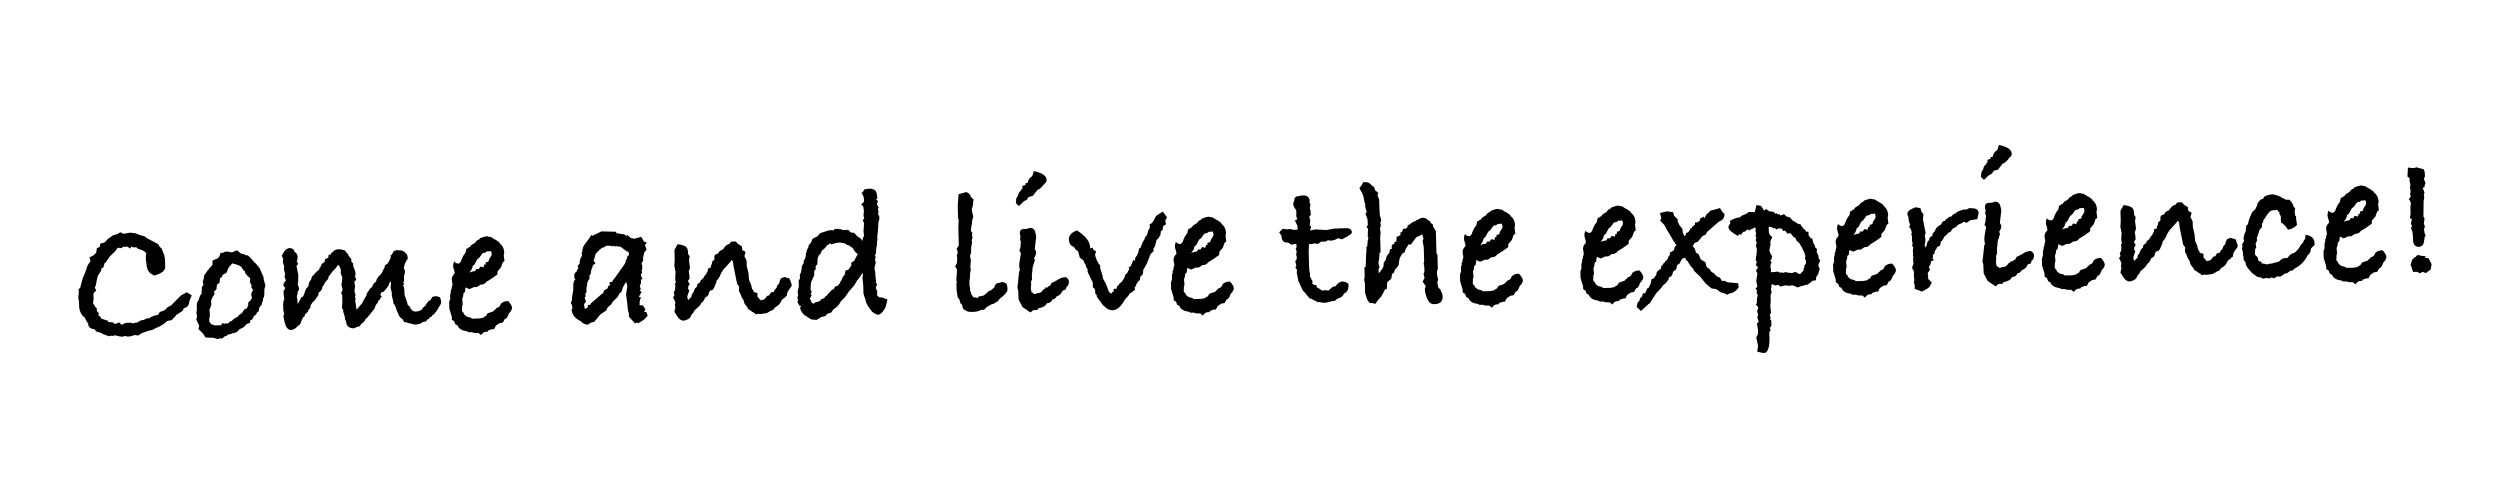<?xml version="1.0" encoding="utf-8"?>
<!-- Generator: Adobe Illustrator 17.0.0, SVG Export Plug-In . SVG Version: 6.00 Build 0)  -->
<!DOCTYPE svg PUBLIC "-//W3C//DTD SVG 1.1//EN" "http://www.w3.org/Graphics/SVG/1.1/DTD/svg11.dtd">
<svg version="1.1" id="Capa_1" xmlns="http://www.w3.org/2000/svg" xmlns:xlink="http://www.w3.org/1999/xlink" x="0px" y="0px"
	 width="336.833px" height="64.667px" viewBox="0 0 336.833 64.667" enable-background="new 0 0 336.833 64.667"
	 xml:space="preserve">
<g>
	<path d="M25.833,39.791L25.52,40.57c-0.053,0.567-0.302,0.881-0.745,0.946l-0.17,0.364l-0.858,0.563l-0.199,0.262l-0.425,0.424
		c-0.153,0.02-0.349,0.06-0.588,0.118c-0.434,0.423-0.957,0.744-1.567,0.967l-0.457,0.243c-0.307,0.043-0.774,0.184-1.401,0.424
		l-0.48,0.321l-0.49-0.063c-0.305,0.128-0.577,0.195-0.817,0.201c-0.188,0.005-0.386-0.023-0.594-0.087
		c0.002,0.069-0.091,0.105-0.279,0.11c-0.154,0.004-0.396-0.041-0.724-0.134l-0.206,0.005l0.1-0.105l-0.459,0.14l-0.207-0.045
		l-0.254,0.084l-0.778-0.278l-0.339-0.19l-0.647-0.182l-0.136-0.271c-0.533-0.052-0.839-0.268-0.916-0.648l-0.003-0.1l0.051-0.002
		c-0.176-0.165-0.355-0.47-0.538-0.91c-0.138-0.014-0.291-0.176-0.463-0.489c-0.171-0.311-0.26-0.63-0.269-0.955
		c-0.006-0.206-0.012-0.428-0.018-0.668c-0.056-0.152-0.087-0.374-0.095-0.665l0.066-0.439L10.6,38.921l0.208-0.109l0.022-0.154
		l0.313-1.166l0.324-0.753l0.197-0.546c0.028-0.24,0.17-0.527,0.427-0.859l0.103-0.132l-0.143-0.509l0.557-0.298
		c0.15-0.159,0.266-0.272,0.35-0.343l0.087-0.594l0.38-0.19l0.116-0.465c0.34-0.044,0.57-0.127,0.687-0.251
		c0.181-0.278,0.415-0.481,0.702-0.609l0.225-0.212l0.663-0.197l0.379-0.242l0.494,0.218c0.392-0.095,0.647-0.146,0.767-0.149
		l0.283-0.009l0.156,0.048l0.308,0.017c0.433,0.195,0.848,0.329,1.245,0.403l0.341,0.274l1.537,0.805l0.189,0.355l0.263,0.224
		l0.194,0.535l0.164,0.381l0.09,0.484l0.017,0.617c0.001,0.034,0.004,0.154,0.01,0.36l0.002,0.077
		c0.015,0.531-0.482,0.93-1.49,1.196l-0.534-0.319l-0.299-0.376L19.763,35.9l-0.029-0.384l-0.076-0.41l-0.01-0.642l0.069-0.285
		l-0.13-0.204c-0.07-0.051-0.183-0.124-0.34-0.223l-0.078-0.05c-0.5-0.124-0.761-0.254-0.782-0.391l-0.487,0.014l-0.209-0.122
		l-0.121,0.286l-0.496-0.296l-0.126,0.081l-0.309-0.043l-0.303,0.213c-0.172-0.047-0.336-0.068-0.49-0.063l-0.321,0.471
		l-0.702,0.662l-0.593,0.863l-0.127,0.054l-0.164,0.57l-0.303,0.213l0.006,0.232l-0.485,0.757l-0.212,1.034l0.003,0.103
		l-0.168,0.415l0.191,0.407l-0.302,0.239l0.003,0.102l-0.1,0.08l0.045,0.718l-0.088,0.543l0.214,0.328l0.055,0.153l0.236,0.199
		l0.009,0.359l0.293,0.378l-0.098,0.182l0.369,0.349l0.029,0.128l0.934,0.308l-0.021,0.155l0.672,0.059l0.263,0.224l0.586-0.222
		l0.291,0.302l0.153-0.025c0.201-0.146,0.397-0.222,0.586-0.227c0.051-0.002,0.146-0.004,0.284-0.008l0.334-0.009l0.183,0.124
		l0.229-0.108c0.171-0.005,0.301-0.017,0.385-0.037c0.234-0.228,0.531-0.345,0.891-0.355c0.134-0.14,0.372-0.214,0.714-0.224
		c0.083-0.104,0.328-0.23,0.736-0.377c0.206-0.005,0.367-0.053,0.485-0.14l0.197-0.338l0.383-0.113l0.355-0.188l0.291-0.325
		l0.457-0.219l1.322-1.349l0.808-0.458L25.833,39.791z"/>
	<path d="M35.766,38.468l-0.142,0.466c0.012,0.446-0.003,0.797-0.048,1.055l-0.147,0.261l0.008,0.283l-0.123,0.183l-0.067,0.361
		l-0.275,0.29l-0.162,0.648l-0.203,0.083l-0.095,0.285l-0.303,0.188l-0.194,0.442l-0.304,0.163l-0.017,0.307l-0.483,0.193
		c-0.214,0.315-0.483,0.519-0.805,0.613l-0.103,0.028c-0.23,0.367-0.542,0.554-0.935,0.565c-0.168,0.108-0.364,0.164-0.586,0.17
		l-0.252,0.188l-0.254,0.084l-0.327,0.266L29.613,45.6l-0.357,0.087l-0.441-0.168l-1.106-0.047l-0.402-0.58l-0.581-0.576
		l0.117-0.415l-0.409-0.862l0.119-0.338l-0.093-0.613l0.067-0.388c-0.007-0.239-0.011-0.41-0.015-0.513
		c-0.009-0.325,0.074-0.568,0.247-0.727c0.013-0.17,0.121-0.457,0.323-0.857l0.133-0.003l-0.082-0.178l0.068-0.361l-0.01-0.384
		c0.133-0.159,0.206-0.263,0.223-0.315l-0.087-0.357l-0.003-0.102c0.113-0.243,0.166-0.493,0.16-0.75l0.518-0.758
		c0.084-0.071,0.142-0.124,0.176-0.159l-0.028-0.102l0.103-0.003l0.373-0.446l0.009-0.591l0.636-0.249
		c0.236-0.161,0.383-0.421,0.442-0.782l0.333-0.009c0.186-0.108,0.355-0.163,0.51-0.167c0.154-0.004,0.301,0.026,0.439,0.091
		l0.283,0.018l0.66-0.275l0.368,0.325l0.287,0.172l0.206-0.006l0.391,0.194l0.206-0.006c0.228,0.2,0.492,0.476,0.793,0.827
		l0.055,0.128l0.182,0.098l0.558,0.678l0.521,1.194l0.007,0.257L35.766,38.468z M34.088,39.122l-0.029-0.127
		c-0.123-0.116-0.195-0.242-0.216-0.379l0.073-0.129l-0.244-0.481l0.038-0.487l-0.106-0.125c-0.227-0.164-0.351-0.298-0.37-0.4
		c-0.156-0.064-0.238-0.233-0.246-0.506l-0.154-0.021l-0.322-0.505l-0.236-0.173l-0.544-0.191l-0.207-0.045
		c-0.103,0.003-0.172-0.03-0.208-0.096l-0.499,0.575l-0.314,0.723l-0.532,0.296l-0.069,0.284l-0.254,0.134l-0.085,0.667
		l-0.303,0.161c-0.063,0.24-0.09,0.462-0.085,0.666l-0.4,0.393l0.13,0.073c0.005,0.205-0.075,0.385-0.243,0.543
		c-0.053,0.156-0.125,0.328-0.216,0.517l0.006,0.204l0.003,0.102l0.009,0.306l-0.264,0.696l0.055,0.125l0.019,0.715l-0.093,0.361
		l0.036,0.356l0.24,0.325l0.362,0.119l0.129,0.047l0.206-0.006l0.666-0.018l0.096-0.26l0.103-0.003
		c0.103-0.003,0.163,0.021,0.181,0.073l0.229-0.085l0.207,0.073l0.327-0.242l0.05-0.08l0.229-0.057
		c0.114-0.193,0.391-0.39,0.831-0.592l0.048-0.13l0.503-0.376l0.271-0.421l0.406-0.217l0.023-0.128l0.127-0.285l-0.009-0.333
		l0.302-0.265l0.098-0.182l0.124-0.158c-0.074-0.203-0.111-0.347-0.114-0.433c-0.004-0.153,0.043-0.316,0.141-0.49L34.088,39.122z"
		/>
	<path d="M59.439,40.807c-0.08,0.242-0.186,0.425-0.319,0.549c-0.046,0.189-0.12,0.329-0.22,0.416
		c-0.081,0.174-0.181,0.296-0.299,0.368l-0.098,0.157c-0.066,0.105-0.158,0.159-0.278,0.161l-0.122,0.261l-0.18,0.004L57.8,42.958
		l-0.203,0.082l-0.149,0.184l-0.126,0.106c-0.257,0.008-0.469,0.09-0.636,0.248c-0.22,0.092-0.45,0.14-0.69,0.147
		c-0.24,0.006-0.481-0.047-0.724-0.161c-0.274-0.009-0.412-0.049-0.414-0.117l-0.361-0.041l-0.079-0.076l-0.162-0.303l-0.289-0.222
		c-0.194-0.218-0.302-0.421-0.325-0.608c-0.125-0.169-0.253-0.491-0.385-0.967l-0.267-0.403l-0.006-0.231l-0.2-0.766l0.017-0.308
		l-0.176-0.792l0.06-0.642l-0.134-0.176l-0.24,0.648c-0.315,0.369-0.502,0.592-0.56,0.671c-0.058,0.079-0.129,0.119-0.215,0.122
		c-0.017,0.001-0.051-0.007-0.103-0.021l-0.146,0.286c-0.017,0.018-0.024,0.052-0.022,0.103c0.003,0.103,0.064,0.161,0.184,0.176
		c-0.033,0.035-0.116,0.157-0.247,0.367c-0.065,0.139-0.122,0.234-0.172,0.288l-0.081-0.127l-0.041,0.361
		c-0.218,0.177-0.365,0.439-0.441,0.783c-0.165,0.227-0.422,0.552-0.77,0.972l-0.324,0.368c-0.086,0.003-0.128,0.021-0.127,0.055
		l0.001,0.051c-0.096,0.242-0.271,0.436-0.523,0.579l-0.298,0.394l-0.179,0.005l-0.61,0.248c-0.514-0.021-0.838-0.234-0.968-0.642
		l-0.033-0.283l-0.163-0.329l-0.008-0.283l-0.225-0.738l-0.006-0.232l-0.161-0.253l0.056-0.797c-0.003-0.087-0.005-0.206-0.009-0.36
		c-0.003-0.137-0.006-0.232-0.008-0.283l-0.004-0.154l-0.003-0.103l-0.136-0.279l0.192-0.493c-0.038-0.136-0.095-0.357-0.172-0.662
		l0.071-0.233l0.057-0.747l-0.219-0.534l0.039-0.439l-0.083-0.228c-0.019-0.052-0.083-0.212-0.194-0.484l-0.177,0.108l-0.322,0.421
		l-0.301,0.29l-0.595,0.787l-0.044,0.284l-0.424,0.475l-0.17,0.365l-0.175,0.208c-0.041,0.379-0.223,0.649-0.543,0.812l-0.016,0.361
		c-0.1,0.105-0.204,0.245-0.31,0.419c-0.107,0.175-0.181,0.275-0.223,0.302c-0.042,0.027-0.113,0.086-0.214,0.173l-0.296,0.445
		c0.008,0.291-0.099,0.5-0.318,0.625l0.004,0.154c-0.1,0.14-0.236,0.281-0.406,0.422l-0.027-0.051l-0.069,0.366
		c-0.14,0.004-0.265,0.172-0.378,0.505l-0.075,0.105c-0.01,0.278-0.152,0.49-0.427,0.636L39.8,44.242
		c-0.274,0.146-0.455,0.219-0.541,0.222c-0.452,0.013-0.758-0.348-0.917-1.083l-0.12-0.563c-0.018-0.033-0.028-0.086-0.031-0.154
		c-0.003-0.121,0.028-0.241,0.093-0.363l-0.116-0.487l-0.011-0.411l-0.011-0.41c0.025-0.361,0.078-0.587,0.162-0.674
		c-0.062-0.359-0.093-0.564-0.093-0.616l-0.013-0.463c0.065-0.122,0.146-0.278,0.244-0.47l-0.196-0.149
		c-0.047-0.136-0.07-0.212-0.071-0.23c-0.003-0.121,0.11-0.33,0.343-0.628l-0.194-0.484l0.094-0.311l-0.175-0.742l0.041-0.362
		l-0.195-0.56l0.067-0.389l-0.193-0.458c0.316-0.678,0.666-1.021,1.051-1.032c0.2-0.005,0.395,0.075,0.584,0.242l0.057,0.255
		c0.289,0.146,0.437,0.373,0.445,0.681c-0.002-0.052-0.022,0.128-0.063,0.541l-0.104-0.022l0.242,0.431l-0.192,0.21l-0.031,0.104
		l0.238,1.175l-0.024,1.003L40.1,38.227l0.114,0.408c0.053,0.067,0.081,0.152,0.084,0.254c0.003,0.137-0.061,0.276-0.194,0.415
		c0.007,0.24-0.032,0.439-0.112,0.595l0.098,0.767l0.009,0.307l0.025-0.051l0.147-0.236l0.342-0.651l0.077-0.003
		c0.103-0.003,0.21-0.168,0.321-0.498l0.166-0.493c0.032-0.104,0.156-0.269,0.372-0.497l0.09-0.465l0.296-0.471l0.093-0.362
		c0.085-0.053,0.168-0.116,0.253-0.187l0.023-0.078c0.05-0.069,0.232-0.255,0.55-0.554l0.152-0.081l0.045-0.258l0.126-0.081
		c0.076-0.361,0.284-0.607,0.623-0.736l-0.104-0.074l0.101-0.055c-0.018-0.016-0.027-0.042-0.027-0.076
		c-0.001-0.034,0.015-0.086,0.047-0.156l0.406-0.191l0.066-0.412l0.283-0.009c0-0.017,0.015-0.077,0.046-0.181l0.502-0.424
		c0.237-0.075,0.399-0.114,0.485-0.116c0.206-0.005,0.489,0.048,0.852,0.158l0.266,0.353l0.104,0.048l0.137,0.306l0.373,0.48
		l0.009,0.335l0.238,0.251l0.01,0.386c0.199,0.406,0.303,0.755,0.311,1.048l-0.069,0.31l0.166,0.433l-0.275,0.291l0.118,0.563
		l-0.021,0.156l-0.022,0.128c-0.03,0.172-0.044,0.302-0.041,0.388c0.002,0.086,0.05,0.256,0.142,0.51l-0.069,0.286l0.087,0.358
		l-0.075,0.08c0.04,0.24,0.103,0.641,0.187,1.204l-0.003,0.103l0.785-0.931l0.24-0.494c0.065-0.104,0.17-0.27,0.316-0.497
		l-0.002-0.051c0.061-0.275,0.166-0.468,0.319-0.575c-0.003-0.103,0.079-0.233,0.247-0.391l0.201-0.134
		c0.06-0.292,0.234-0.536,0.52-0.732l0.118-0.362l0.223-0.315l0.25-0.264c0.151-0.124,0.266-0.316,0.343-0.576l0.197-0.313
		l0.092-0.387l0.278-0.161l0.272-0.367l0.266-0.624c-0.069,0.002-0.103-0.015-0.104-0.049l0.051-0.104l0.186-0.159l0.203-0.413
		c0.284-0.117,0.444-0.176,0.478-0.178l0.103,0.05l0.457,0.013l0.411,0.168l0.366,0.403l0.087,0.356l-0.018,0.284l-0.125,0.106
		L54.518,35.6l-0.112,0.594c0.105,0.083,0.16,0.236,0.166,0.458c-0.049,0.087-0.072,0.198-0.069,0.336l-0.071,0.207
		c0.002,0.087,0.006,0.224,0.011,0.411c0.004,0.154-0.002,0.266-0.016,0.334l-0.099,0.131l0.134,0.176l-0.199,0.235
		c0.103-0.003,0.157,0.108,0.163,0.331c0.037,0.101,0.056,0.17,0.057,0.204c0.001,0.052,0.003,0.112,0.004,0.18
		c0.005,0.171,0.009,0.334,0.014,0.488l0.001,0.051c0.001,0.034,0.122,0.381,0.362,1.043l0.058,0.255l0.29,0.301l0.164,0.355
		l0.156,0.073l0.107,0.152l0.129,0.021L56,41.983l0.128-0.029l0.077-0.003c0.17-0.004,0.374-0.079,0.61-0.223
		c0.063-0.172,0.239-0.357,0.524-0.553c0.015-0.087,0.112-0.251,0.295-0.496l0.428-0.319l0.146-0.313
		c0.134-0.089,0.279-0.135,0.433-0.14c0.188-0.005,0.395,0.04,0.62,0.137C59.372,40.21,59.431,40.465,59.439,40.807z"/>
	<path d="M68.987,41.473c0.006,0.206-0.141,0.467-0.441,0.783c-0.079,0.276-0.2,0.502-0.367,0.678l-0.153,0.029l-0.269,0.496
		l-0.46,0.089l-0.48,0.32l-0.244,0.47l-0.283,0.008c-0.187,0.079-0.339,0.128-0.458,0.146l-0.149,0.204
		c-0.051,0.002-0.128,0.003-0.23,0.006c-0.224,0.007-0.433,0.158-0.63,0.453l-0.368-0.297c-0.069,0.002-0.17,0.004-0.308,0.009
		c-0.223,0.006-0.412-0.033-0.568-0.114l-0.436,0.012l-0.208-0.122c-0.654-0.085-1.072-0.319-1.253-0.705l-0.002-0.076l-0.313-0.145
		l-0.165-0.428l-0.313-0.196l-0.011-0.381l-0.339-1.111l-0.024-0.916l0.143-0.41l-0.015-0.534l0.117-0.41l-0.031-0.179l0.171-0.309
		l-0.051,0.053c-0.004-0.155,0.034-0.318,0.116-0.492l-0.003-0.128l-0.093-0.613c-0.009-0.291,0.113-0.552,0.364-0.781
		c0.017-0.034,0.023-0.087,0.021-0.155c-0.002-0.069-0.036-0.209-0.101-0.421c-0.066-0.212-0.099-0.361-0.102-0.446
		c-0.006-0.205,0.04-0.421,0.136-0.646c0.142,0.202,0.343,0.299,0.6,0.292l0.076-0.002c0.032-0.069,0.107-0.148,0.225-0.237
		c0.125-0.431,0.303-0.796,0.535-1.093l0.1-0.106c-0.002-0.069,0.045-0.266,0.138-0.594l0.205-0.005l0.049-0.13l0.203-0.057
		c0.082-0.139,0.135-0.222,0.161-0.248c0.026-0.027,0.206-0.138,0.544-0.337c0.064-0.122,0.164-0.235,0.299-0.342
		c0.067-0.036,0.152-0.072,0.254-0.11l0.099-0.157c0.458-0.166,0.747-0.252,0.867-0.255c0.137-0.003,0.267,0.027,0.388,0.093
		l0.128-0.029l0.182,0.098c0.209,0.148,0.418,0.27,0.626,0.368l0.446,0.322l0.003,0.103c0.402,0.298,0.611,0.729,0.625,1.293
		l-0.07,0.255l0.1,0.845l-0.227,0.16l-0.238,0.674l-0.474,0.553l-0.015,0.411c-0.537,0.409-1.033,0.738-1.489,0.991
		c-0.147,0.243-0.384,0.37-0.709,0.378l-0.077,0.003l-0.48,0.321l-0.41,0.011l-0.609,0.273l-0.468-0.218l-0.051,0.002
		c-0.031,0.139-0.059,0.346-0.087,0.623l-0.201,0.161l-0.017,0.309l-0.142,0.444c0.045,0.412,0.069,0.679,0.073,0.8l-0.083,0.08
		c0.006,0.224,0.003,0.388-0.009,0.492c0.001,0.017-0.006,0.043-0.019,0.078c0.002,0.035,0.002,0.061,0.003,0.078
		c0.003,0.138,0.075,0.248,0.214,0.33c0.057,0.206,0.146,0.333,0.267,0.381l0.184,0.15l0.569,0.14l0.002,0.077l0.207,0.046
		l0.873-0.023l0.512-0.09l0.252-0.184l0.152-0.055l0.247-0.386l0.128-0.03l0.636-0.22c0.064-0.121,0.173-0.225,0.325-0.313
		l0.075-0.128c0.339-0.077,0.532-0.26,0.576-0.55c0.233-0.243,0.538-0.371,0.915-0.38l0.102-0.003
		C68.81,40.929,68.981,41.234,68.987,41.473z M66.246,34.148c-0.002-0.052-0.03-0.153-0.086-0.306l-0.129-0.021l-0.051,0.027
		c-0.018,0-0.052,0.001-0.103,0.003c-0.034,0.018-0.068,0.027-0.102,0.028c-0.018,0.001-0.044-0.007-0.078-0.023
		c-0.034,0.001-0.06,0.002-0.077,0.002l-0.252,0.188l-0.231,0.032l-0.127,0.054l-0.421,0.578l-0.277,0.212l-0.391,0.731
		l-0.227,0.159c-0.044,0.294-0.157,0.545-0.339,0.755l-0.098,0.182c0.185-0.125,0.397-0.191,0.637-0.196l0.177-0.082l0.071-0.234
		l0.36,0.017l0.197-0.313l0.154-0.004l0.285,0.094l0.118-0.387l0.18-0.005l-0.009-0.283l0.332-0.087l0.075-0.079l0.045-0.232
		l0.32-0.498C66.235,34.371,66.25,34.268,66.246,34.148z"/>
	<path d="M87.145,32.683l-0.248,0.339l0.222,0.611l-0.323,0.395l-0.114,0.542l-0.074,0.131l0.055,0.126
		c0.007,0.24-0.049,0.421-0.164,0.544l-0.05,0.079l0.003,0.103c0.054,0.119,0.083,0.23,0.087,0.331
		c0.002,0.087-0.005,0.146-0.021,0.181l0.028,0.102l-0.095,0.285l0.086,0.306l-0.199,0.212l0.087,0.357l0.159,0.175l-0.225,0.212
		l0.011,0.411l-0.169,0.415l0.14,0.408l-0.149,0.21l0.262,0.173l-0.343,0.599l-0.024,0.078l0.259,0.045l-0.163,0.595l0.003,0.103
		c0.003,0.121-0.003,0.214-0.018,0.284l0.028,0.076l0.411,0.041l0.348,0.505l-0.173,0.391l0.282-0.034
		c0.109,0.203,0.173,0.381,0.194,0.535l-0.374,0.396c-0.117,0.123-0.285,0.247-0.504,0.374l-0.43,0.242l-0.132-0.125l-0.254,0.135
		l-0.821-0.899l-0.012-0.434c-0.112-0.337-0.172-0.652-0.18-0.941l-0.004-0.153l-0.195-1.503l0.176-1.08l-0.17-0.61l-0.417,0.731
		l-0.213,0.673l-0.202,0.11l-0.343,0.576l-0.626,0.612l-0.17,0.315l-0.552,0.505l-0.119,0.339l-0.807,0.539l-0.846,1.006
		l-0.485,0.116l-0.327,0.267c-0.428-0.006-0.758-0.161-0.988-0.463c-0.78-0.358-1.197-0.887-1.251-1.59l0.126-0.081l-0.03-0.154
		l-0.033-0.308l-0.163-0.331l0.144-0.365l0.037-0.543l0.158-0.854c-0.001-0.017-0.002-0.052-0.003-0.103
		c-0.018-0.034-0.027-0.069-0.028-0.103c-0.002-0.069,0.013-0.155,0.045-0.259c-0.018-0.035-0.028-0.103-0.031-0.206
		c-0.003-0.12,0.043-0.319,0.138-0.596l0.177-0.083c-0.105-0.082-0.159-0.175-0.161-0.278c-0.002-0.068-0.003-0.12-0.004-0.154
		c-0.002-0.052-0.003-0.112-0.005-0.181c-0.006-0.206,0.093-0.364,0.296-0.472c0.047-0.174,0.136-0.348,0.268-0.522l-0.134-0.203
		l0.298-0.394L78.1,35.393c-0.009-0.325,0.094-0.627,0.309-0.908l-0.038-0.462l0.099-0.104c-0.001-0.018-0.001-0.043-0.003-0.078
		c-0.018-0.033-0.027-0.059-0.027-0.077c-0.003-0.102,0.029-0.189,0.096-0.26l-0.004-0.154c0.063-0.172,0.236-0.433,0.517-0.784
		c0.282-0.35,0.487-0.657,0.618-0.916l0.131,0.125l0.279-0.137l0.126-0.054l0.838-0.409l1.98,0.05l0.005,0.18l0.619,0.112
		c0.394-0.011,0.654,0.11,0.781,0.364c-0.002-0.051,0.005-0.111,0.02-0.181c-0.001-0.051-0.002-0.086-0.003-0.103l0.552,0.475
		l0.491,0.089l0.917-0.257l0.351,0.633L87.145,32.683z M84.742,34.085l-0.108-0.177l-0.206-0.046l-0.813-0.621L83.1,33.177
		l-0.411,0.011l-0.053-0.101l-0.203,0.109L82.199,33.1l-0.667,0.018l0.08,0.1l-0.585,0.221l-0.099,0.132l-0.076,0.027
		c-0.301,0.266-0.51,0.485-0.624,0.66l-0.163,0.622l-0.095,0.234l0.266,0.352l-0.427,0.345l0.054,0.101
		c-0.178,0.331-0.263,0.65-0.254,0.958l-0.198,0.263l0.01,0.462l-0.2,0.236l-0.045,0.232L79.1,38.117l0.01,0.359l-0.074,0.13
		c0.005,0.205-0.008,0.369-0.038,0.489l0.054,0.127l-0.218,0.493l0.107,0.152l-0.173,0.26l0.194,0.483l-0.272,0.367l0.064,0.486
		l0.003,0.077l0.104,0.05l0.127-0.029c0.084-0.088,0.166-0.168,0.25-0.239l-0.057-0.204l0.357-0.061l0.072-0.182l1.476-1.275
		l0.152-0.056l0.166-0.442c0.101-0.037,0.244-0.11,0.429-0.218l0.157-0.41l0.203-0.007l-0.089-0.434l0.358-0.062
		c0.033-0.069,0.087-0.157,0.16-0.261c0.075-0.104,0.153-0.2,0.236-0.288l1.263-1.782l0.195-0.391l-0.028-0.101l0.172-0.287
		l0.044-0.284l0.225-0.212L84.742,34.085z"/>
	<path d="M106.672,38.396c0.004,0.137-0.103,0.32-0.319,0.549l-0.271,0.444l-0.089,0.517l-0.23,0.083l-0.047,0.156
		c-0.272,0.093-0.463,0.313-0.573,0.659c-0.182,0.245-0.383,0.421-0.602,0.53c-0.084,0.088-0.159,0.15-0.227,0.185l-0.122,0.235
		l-0.23,0.057l-0.659,0.378l-0.87,0.126l-0.232-0.045l-0.382,0.088l-0.159-0.176c-0.243-0.113-0.417-0.229-0.523-0.345
		c-0.207-0.046-0.366-0.205-0.475-0.475c-0.302-0.336-0.453-0.605-0.459-0.81l-0.002-0.077l-0.188-0.303l-0.053-0.051l-0.166-0.457
		l-0.245-0.481l0.036-0.592l-0.266-0.327l-0.445-2.197c-0.059-0.29-0.091-0.537-0.097-0.743l-0.055-0.127l-0.135-0.176l-0.226,0.313
		l-0.91,0.994l-0.323,0.546l-0.156,0.371l-0.267,0.418l-0.196,0.212L96.535,38l-0.338,0.807L96,39.069l-0.256,0.059l-0.224,0.236
		c0.009,0.342-0.148,0.57-0.47,0.681l-0.05,0.053c-0.144,0.381-0.309,0.617-0.495,0.707l-0.222,0.367
		c-0.367,0.353-0.61,0.574-0.727,0.661c-0.047,0.173-0.137,0.321-0.27,0.445c-0.033,0.053-0.092,0.123-0.175,0.212
		c-0.044,0.293-0.278,0.504-0.702,0.636l-0.28,0.085c-0.343-0.009-0.63-0.196-0.863-0.567l-0.403-0.632L91,41.39l-0.087-0.331
		l0.051-0.053l0.017-0.335l-0.3-0.609l0.197-0.313l-0.112-0.331l0.19-0.365l0.041-0.592l-0.08-0.101l0.145-0.363l-0.063-0.178
		l-0.03-0.41l0.056-0.772c-0.056-0.169-0.085-0.279-0.087-0.331c-0.001-0.034-0.002-0.068-0.003-0.103
		c-0.002-0.051-0.003-0.086-0.003-0.103l-0.082-0.203l0.054-0.824l-0.008-0.281l-0.011-0.411l-0.019-0.694l0.429-0.783
		c0.517,0.073,0.879,0.178,1.084,0.318c0.203,0.14,0.31,0.399,0.32,0.775l0.006,0.232l0.214,0.302l-0.088,0.541l0.13,1.024
		l-0.166,0.493l0.091,0.537l0.013,0.436l-0.224,0.29l0.244,0.455l-0.191,0.289l-0.026,0.284l0.162,0.278l-0.191,0.544l-0.07,0.233
		l0.006,0.231l0.134,0.254l0.425-0.448c-0.007-0.257,0.074-0.43,0.243-0.52c0.012-0.17,0.077-0.302,0.195-0.391l-0.08-0.075
		l0.325-0.317l0.075-0.104l-0.007-0.231l0.403-0.319l0.096-0.26l0.227-0.16l0.97-1.157c-0.083,0.105-0.356,0.43-0.821,0.973
		l0.001,0.052l0.047-0.182l0.323-0.394l0.219-0.443l-0.007-0.257l0.382-0.139l0.042-0.336l0.099-0.105l0.022-0.128l-0.005-0.18
		l0.349-0.37c-0.001-0.033-0.003-0.076-0.003-0.127c-0.019-0.051-0.028-0.085-0.028-0.102c-0.009-0.307,0.158-0.484,0.499-0.528
		c0.146-0.313,0.373-0.498,0.678-0.558l0.148-0.235l0.05-0.053c0.149-0.226,0.375-0.386,0.681-0.481l0.224-0.29l0.617-0.017
		l0.318,0.351l0.287,0.146l0.027,0.076l0.182,0.047l0.066,0.538l0.444,0.245l-0.164,0.57l0.299,0.608l0.019,0.719l0.232,0.971
		l0.076,0.922l0.246,0.532l0.172,0.664c0.104,0.099,0.187,0.244,0.242,0.43l0.465,0.116l0.015,0.514l0.265,0.276l0.003,0.077
		l0.104,0.022l0.106,0.152l0.099-0.131c-0.035,0.001,0.009,0.009,0.128,0.021c0.188-0.005,0.38-0.182,0.576-0.53l0.308-0.077
		l0.074-0.132c0.048-0.141,0.147-0.248,0.3-0.322l0.18,0.021l0.1-0.105l0.021-0.128l0.075-0.104
		c0.168-0.124,0.274-0.307,0.319-0.548l0.273-0.317l0.045-0.232l0.168-0.415l0.482-0.194l0.698,0.212l0.252,0.738
		c0.001,0.017,0.009,0.034,0.027,0.051C106.671,38.354,106.672,38.379,106.672,38.396z"/>
	<path d="M119.57,40.36l-0.279,1.086l-0.196,0.313c-0.263,0.419-0.522,0.631-0.779,0.638c-0.206,0.006-0.483-0.133-0.833-0.414
		l-0.534-0.731l-0.243-0.455l-0.115-0.459l-0.253-0.766l-0.03-1.129l-0.104-0.973l0.063-0.542l-0.055-0.152l-0.618,0.916
		l-0.077,0.002l-0.023,0.078l-0.417,0.705l-0.698,0.791l-0.518,0.759l-0.551,0.554c-0.146,0.278-0.319,0.522-0.519,0.732
		l-0.505,0.374l-0.297,0.42l-0.559,0.194l-0.224,0.289l-0.562,0.119l-0.454,0.296l-0.078,0.002l-0.048,0.104l-0.799-0.081
		l-0.968-0.643c-0.266-0.283-0.437-0.595-0.515-0.937c0.034-0.018,0.067-0.048,0.101-0.091c0.033-0.044,0.057-0.075,0.075-0.092
		c-0.018-0.017-0.114-0.057-0.286-0.122l-0.245-0.507l0.124-0.183l-0.136-0.304l0.118-0.363l-0.063-0.462l0.159-0.748l-0.021-0.797
		l0.173-0.236l-0.015-0.54l0.17-0.338l0.04-0.387l0.051-0.052l-0.009-0.334l0.246-0.419l0.042-0.361l0.147-0.261l0.073-0.157
		l0.086-0.618l0.165-0.545l0.125-0.131l0.043-0.336l0.324-0.369c0.032-0.087,0.104-0.267,0.217-0.545l0.634-0.301l0.399-0.446
		l1.172-0.367c0.188-0.006,0.334-0.018,0.436-0.038l0.182,0.098l0.046-0.206l0.589-0.068l0.207,0.072l0.179-0.031l0.158,0.124
		l0.489,0.014l0.1-0.081l0.13,0.099l0.258,0.018l0.005,0.18l0.104,0.075l0.517,0.089l0.397,0.426l0.523,0.372l0.135,0.253
		l0.027,0.026l0.093-0.363l0.145-0.337l-0.067-0.589l0.073-1.081l-0.164-0.406l0.197-0.314l-0.11-0.28l0.057-0.72l-0.106-0.614
		l-0.274-0.173l0.4-0.421l-0.009-0.283c-0.008-0.291-0.127-0.605-0.359-0.941l0.154-0.004l0.271-0.418
		c0.256-0.058,0.486-0.09,0.692-0.096c0.239-0.006,0.438,0.039,0.594,0.138c0.276,0.078,0.424,0.486,0.445,1.221l-0.128,0.003
		l-0.023,0.103l0.237,0.2l-0.144,0.414l0.245,0.482l-0.125,0.158c0.055,0.118,0.084,0.238,0.087,0.357s-0.019,0.249-0.067,0.387
		l0.133,0.15c0.036,0.068,0.056,0.178,0.06,0.333c0.005,0.188-0.033,0.359-0.115,0.516c-0.057,1.081-0.116,1.751-0.176,2.01
		c0.018,0.051,0.028,0.126,0.032,0.23c0.003,0.137-0.018,0.284-0.065,0.439l0.004,0.154c0.005,0.206-0.026,0.438-0.093,0.696
		l-0.062,0.773l-0.134,0.208l0.109,0.229l-0.092,0.388L118,35.338l-0.185,0.803l0.12,0.587l0.009,0.334l0.045,0.513
		c0.033,0.119,0.053,0.23,0.055,0.333c0.003,0.087-0.021,0.155-0.071,0.207l0.209,0.149l-0.192,0.518l0.22,0.534l-0.073,0.156
		l0.081,0.152l-0.073,0.156l0.08,0.076l0.236,0.198l0.438,0.04L119.57,40.36z M115.575,34.198l-0.104-0.048
		c-0.122-0.065-0.232-0.174-0.331-0.325c-0.099-0.152-0.193-0.303-0.283-0.454c-0.173-0.046-0.322-0.154-0.446-0.322l-0.155,0.004
		l-0.47-0.269l-0.595-0.113l-0.564,0.069l-0.603,0.188l-0.161-0.141l-0.201,0.083l0.003,0.102l-0.23,0.057
		c-0.147,0.278-0.38,0.522-0.699,0.737l-0.194,0.44l-0.2,0.16l-0.169,0.414l-0.054,0.846l-0.225,0.212l0.013,0.461l-0.2,0.185
		l-0.001,0.614l-0.406,0.863l-0.06,0.412l-0.029,0.668l0.161,0.278l-0.146,0.286l0.133,0.176l-0.244,0.469l0.137,0.228l0.114,0.304
		l0.155,0.103l0.179-0.001l0.225-0.212l0.206,0.02l0.431-0.193l0.048-0.156l0.481-0.194l0.047-0.156l0.303-0.189l-0.002-0.051
		l0.624-0.686l0.304-0.136l0.145-0.339l0.333-0.06l0.397-0.475l-0.078-0.05l0.173-0.185l0.239-0.547l0.223-0.237l0.112-0.57
		l0.403-0.14l0.278-0.413l0.104-0.081l-0.013-0.462l0.38-0.189L115.575,34.198z"/>
	<path d="M135.744,38.97c0.005,0.189-0.059,0.344-0.193,0.468c-0.131,0.21-0.347,0.43-0.648,0.66l-0.251,0.186l-0.222,0.315
		l-0.227,0.108l-0.352,0.241l-0.255,0.033l-0.099,0.105c-0.338,0.111-0.598,0.29-0.779,0.535c-0.117,0.089-0.227,0.134-0.328,0.137
		c-0.069,0.002-0.128-0.005-0.18-0.021c-0.286,0.18-0.659,0.276-1.119,0.289c-0.392,0.011-0.649-0.018-0.769-0.082l-0.468-0.244
		l-0.16-0.253l-0.003-0.077c-0.006-0.223-0.108-0.4-0.307-0.532l-0.121-0.51l-0.218-0.227l-0.159-0.946l-0.016-0.564l-0.011-0.41
		l0.073-0.158c-0.054-0.1-0.083-0.211-0.087-0.331c0.066-0.721,0.097-1.176,0.092-1.364l-0.244-0.456l0.221-0.391l0.06-0.645
		l-0.063-0.435l0.143-0.389l-0.167-0.509l0.267-0.367l0.025-0.232l-0.024-0.899l-0.005-0.18l-0.029-1.078l0.047-1.107l-0.083-0.204
		l-0.021-0.769l-0.018-0.694l-0.007-0.257l0.109-1.544c0.697-0.189,1.004-0.284,0.92-0.282c0.267-0.007,0.489,0.133,0.665,0.419
		l0.055,0.205l0.386,0.374l-0.088,0.541l0.003,0.103c-0.039,0.326-0.093,0.542-0.162,0.647l0.092,0.537l0.116,0.485l-0.165,0.543
		c0.008,0.292-0.027,0.558-0.107,0.8c0.003,0.087-0.011,0.224-0.04,0.412l-0.021,0.156l0.212,0.276l-0.069,0.284
		c0.055,0.135,0.084,0.229,0.086,0.28c0.003,0.103-0.037,0.241-0.118,0.414l0.057,0.23l-0.132,0.827l0.015,0.539l-0.165,0.543
		l0.116,0.486l-0.072,1.132l0.081,0.125l-0.112,0.594l-0.032,0.721c-0.032,0.104-0.047,0.164-0.047,0.181
		c0.009,0.291,0.006,0.532-0.006,0.72l0.087,0.357l0.01,0.385l0.163,0.33l-0.021,0.129c0.104,0.082,0.201,0.217,0.292,0.403
		l0.23-0.006l0.336,0.093l0.147-0.21l0.23-0.031c0.101-0.037,0.177-0.057,0.23-0.058l0.076-0.002
		c0.169-0.039,0.303-0.128,0.402-0.267l0.152-0.081c0.114-0.192,0.306-0.326,0.577-0.402c0.083-0.07,0.241-0.212,0.474-0.424
		c-0.006-0.239,0.133-0.422,0.42-0.551c0.255-0.007,0.425-0.053,0.507-0.142c0.342,0.042,0.561,0.126,0.66,0.252
		C135.681,38.369,135.734,38.61,135.744,38.97z"/>
	<path d="M141.022,24.256c0.006,0.205-0.126,0.395-0.395,0.573l0.001,0.051c-0.315,0.401-0.592,0.631-0.831,0.689l-0.374,0.47
		l-0.248,0.339l-0.588,0.164l-0.246,0.372l-0.404,0.219l-0.65,0.618l-0.421-0.373l0.06-0.643l0.27-0.469
		c0.01-0.241,0.141-0.45,0.394-0.627l-0.003-0.103l0.152-0.107l0.015-0.386l0.408-0.113l-0.006-0.232l0.307-0.059
		c0.058-0.343,0.197-0.595,0.415-0.755l0.076-0.054l0.149-0.158l0.189-0.622C140.432,23.29,141.007,23.693,141.022,24.256z
		 M144.01,37.796c0.011,0.393-0.051,0.643-0.185,0.75l-0.125,0.106l-0.119,0.362l-0.408,0.14c-0.113,0.278-0.287,0.496-0.521,0.657
		l-0.23,0.084l-0.325,0.368l-0.306,0.087c-0.111,0.31-0.355,0.481-0.731,0.507c-0.033,0.052-0.108,0.158-0.224,0.314
		c-0.252,0.178-0.515,0.289-0.787,0.33l-0.127,0.029l-0.174,0.236l-0.513,0.015l-0.403,0.319l-1.073-0.742l-0.516-0.987
		l-0.059-1.258l-0.11-0.305l0.246-2.267l0.1-0.105c-0.058-0.255-0.091-0.501-0.098-0.741c-0.004-0.155,0.039-0.473,0.128-0.954
		l0.112-0.595c-0.037-0.1-0.108-0.21-0.214-0.328l0.14-0.491l0.035-0.592l0.05-0.078c-0.073-0.153-0.12-0.323-0.142-0.51
		c0.017-0.035,0.033-0.082,0.048-0.143c0.015-0.06,0.022-0.108,0.021-0.142c-0.055-0.152-0.086-0.297-0.089-0.433
		c-0.011-0.41,0.215-0.606,0.678-0.585l0.308-0.008c0.202-0.091,0.33-0.137,0.381-0.139c0.342-0.009,0.578,0.172,0.708,0.546
		l0.003,0.103c0.074,0.202,0.114,0.398,0.119,0.587c0.004,0.155-0.01,0.267-0.043,0.337l-0.145,1.289l0.19,0.354
		c0.009,0.307-0.087,0.585-0.286,0.83l0.111,0.306l-0.307,0.982c-0.022,0.429-0.056,0.756-0.101,0.981l0.017,0.642l-0.144,0.363
		l0.033,0.256l-0.035,0.591l0.063,0.461l0.393,0.298l0.306-0.06l0.05-0.078l0.206,0.02l0.331-0.112l0.275-0.29l0.098-0.157
		l0.179-0.031l0.048-0.129l0.075-0.104l0.157,0.099l0.249-0.265l0.156,0.021l0.046-0.181l0.051-0.003l0.069-0.207l0.229-0.109
		l0.482-0.244c0.387-0.284,0.769-0.431,1.147-0.441l0.103-0.003C143.803,37.458,143.936,37.609,144.01,37.796z"/>
	<path d="M157.241,29.275l-0.245,0.447l0.101,0.492l-0.377,0.243l-0.089,0.532l-0.229,0.185l-0.063,0.557l-0.078,0.003
		c-0.045,0.242-0.187,0.433-0.424,0.577l-0.212,0.828l-0.223,0.365c0.019,0.103,0.031,0.214,0.034,0.334l-0.401,0.371l-0.553,1.377
		l-0.466,0.808l0.007,0.257c0.007,0.24-0.125,0.449-0.394,0.627l-0.039,0.464l-0.177,0.108l-0.296,0.418l-0.069,0.284l-0.176,0.133
		c0.002,0.052,0.021,0.162,0.06,0.332l-0.276,0.239l-0.454,0.295l-0.147,0.261l-0.499,0.553c-0.506,0.94-1.05,1.416-1.632,1.432
		c-0.462,0.013-0.887-0.216-1.277-0.684l0.082,0.176l-0.934-1.284l-0.06-0.307l-0.157-0.099l-0.043-0.616l-0.29-0.274l-0.017-0.642
		l-0.708-1.471l0.045-0.259l-0.216-0.354l-0.058-0.28l-0.133-0.176l-0.193-0.457l-0.473-0.347l-0.229-0.841l-0.367-0.298
		l-0.214-0.329c-0.433-0.125-0.656-0.47-0.671-1.035c-0.014-0.48,0.344-0.875,1.072-1.185c0.958,0.608,1.532,1.227,1.721,1.854
		l0.093,0.589c0.068-0.037,0.187-0.073,0.357-0.113l0.006,0.23l0.419,0.296l-0.143,0.414l0.073,0.305l0.232,0.617l0.133,0.125
		l0.032,0.231l0.211,0.097l0.012,0.435l0.309,0.994l0.061,0.383l0.433,0.809l0.361,0.992l0.264,0.25l0.052-0.002
		c0.068-0.002,0.125-0.071,0.173-0.21l0.203-0.082l-0.082-0.204c0.049-0.104,0.107-0.158,0.176-0.159
		c0.068-0.002,0.137,0.021,0.207,0.072c0.11-0.345,0.192-0.519,0.242-0.521c0.017,0,0.027,0.025,0.028,0.076
		c0.062-0.207,0.22-0.382,0.473-0.526l0.321-0.497l0.192-0.519l0.251-0.212l0.145-0.338l0.101-0.08l-0.061-0.334l0.279-0.135
		l0.048-0.13c-0.002-0.068,0.039-0.162,0.121-0.284l0.167-0.468l0.133,0.151l0.101-0.054l-0.002-0.077
		c-0.007-0.224,0.082-0.415,0.266-0.576l-0.001-0.052l0.17-0.34l0.113-0.571l0.178-0.057l0.312-0.809l0.223-0.315
		c0.045-0.26,0.159-0.461,0.343-0.604l0.212-0.728l0.173-0.237l-0.015-0.542l0.128-0.003c0.201-0.14,0.367-0.35,0.496-0.63
		c0.13-0.281,0.229-0.446,0.296-0.499l0.126-0.08l0.707-0.456L157.241,29.275z"/>
	<path d="M166.235,38.837c0.006,0.206-0.141,0.467-0.441,0.783c-0.079,0.276-0.2,0.502-0.367,0.678l-0.153,0.029l-0.269,0.496
		l-0.46,0.089l-0.48,0.321l-0.244,0.469l-0.283,0.008c-0.187,0.079-0.339,0.128-0.458,0.146l-0.149,0.204
		c-0.051,0.002-0.128,0.003-0.231,0.007c-0.223,0.006-0.433,0.157-0.63,0.452l-0.368-0.297c-0.069,0.002-0.171,0.005-0.307,0.009
		c-0.223,0.006-0.412-0.033-0.568-0.114l-0.437,0.013l-0.209-0.122c-0.654-0.085-1.071-0.319-1.252-0.705l-0.003-0.076l-0.312-0.145
		l-0.165-0.428l-0.313-0.196l-0.01-0.382l-0.339-1.111l-0.025-0.916l0.144-0.41l-0.015-0.534l0.118-0.41l-0.031-0.178l0.171-0.31
		l-0.051,0.053c-0.004-0.155,0.034-0.319,0.116-0.493l-0.003-0.128l-0.093-0.613c-0.009-0.291,0.113-0.552,0.364-0.781
		c0.017-0.034,0.023-0.086,0.021-0.154c-0.002-0.069-0.036-0.209-0.101-0.422c-0.066-0.212-0.099-0.361-0.102-0.446
		c-0.006-0.205,0.04-0.42,0.136-0.646c0.142,0.202,0.342,0.3,0.599,0.292l0.077-0.002c0.032-0.069,0.107-0.148,0.225-0.237
		c0.125-0.431,0.303-0.796,0.535-1.093l0.099-0.105c-0.002-0.069,0.045-0.267,0.138-0.594l0.206-0.006l0.049-0.13l0.203-0.056
		c0.082-0.14,0.135-0.223,0.161-0.249c0.026-0.027,0.206-0.137,0.543-0.337c0.065-0.122,0.164-0.235,0.3-0.342
		c0.067-0.036,0.152-0.071,0.254-0.109l0.099-0.157c0.457-0.166,0.747-0.251,0.867-0.254c0.137-0.003,0.267,0.027,0.388,0.093
		l0.127-0.03l0.183,0.099c0.209,0.148,0.418,0.271,0.626,0.367l0.445,0.322l0.003,0.103c0.403,0.298,0.612,0.729,0.626,1.293
		l-0.07,0.259l0.1,0.845l-0.227,0.16l-0.239,0.675l-0.473,0.552l-0.015,0.411c-0.537,0.409-1.033,0.738-1.489,0.991
		c-0.147,0.243-0.384,0.37-0.709,0.379l-0.077,0.002l-0.48,0.321l-0.41,0.011l-0.609,0.273l-0.469-0.218l-0.052,0.002
		c-0.031,0.139-0.059,0.346-0.086,0.623l-0.2,0.158l-0.017,0.31l-0.142,0.444c0.045,0.412,0.069,0.678,0.073,0.799l-0.083,0.081
		c0.006,0.224,0.003,0.387-0.009,0.491c0.001,0.017-0.006,0.044-0.019,0.078c0.002,0.035,0.002,0.061,0.003,0.078
		c0.003,0.138,0.075,0.248,0.214,0.33c0.057,0.206,0.146,0.333,0.267,0.381l0.183,0.15l0.57,0.14l0.002,0.077l0.207,0.046
		l0.873-0.023l0.511-0.09l0.252-0.184l0.153-0.055l0.247-0.386l0.128-0.029l0.636-0.221c0.065-0.12,0.174-0.225,0.325-0.313
		l0.075-0.128c0.339-0.078,0.532-0.261,0.576-0.551c0.233-0.242,0.538-0.37,0.915-0.38l0.102-0.003
		C166.058,38.294,166.228,38.598,166.235,38.837z M163.492,31.513c-0.002-0.052-0.03-0.153-0.086-0.307l-0.128-0.021l-0.051,0.027
		c-0.018,0.001-0.051,0.002-0.102,0.003c-0.034,0.018-0.068,0.028-0.102,0.029c-0.018,0-0.044-0.008-0.078-0.024
		c-0.034,0.001-0.06,0.002-0.077,0.003l-0.252,0.187l-0.231,0.032l-0.127,0.055l-0.421,0.577l-0.277,0.212l-0.391,0.731l-0.227,0.16
		c-0.044,0.293-0.157,0.544-0.339,0.755l-0.098,0.183c0.185-0.125,0.397-0.191,0.637-0.197l0.177-0.082l0.071-0.233l0.36,0.016
		l0.197-0.313l0.154-0.004l0.285,0.094l0.118-0.387l0.18-0.005l-0.009-0.283l0.332-0.087l0.075-0.079l0.045-0.232l0.32-0.498
		C163.482,31.736,163.496,31.633,163.492,31.513z"/>
	<path d="M182.139,31.29c0.004,0.155-0.146,0.304-0.451,0.449c-0.066,0.088-0.193,0.168-0.378,0.242
		c-0.237,0.11-0.406,0.2-0.507,0.271l-0.544-0.165c-0.268,0.212-0.618,0.325-1.045,0.337l-0.31-0.069l-0.226,0.187l-0.693,0.018
		l-0.428,0.32c-0.191-0.063-0.372-0.093-0.543-0.089c-0.051,0.036-0.168,0.074-0.355,0.113c-0.087,0.002-0.181-0.021-0.285-0.07
		l-0.051,0.978l0.019,0.719l0.024,0.898l0.038,0.976l0.091,0.459l-0.003,0.361l0.38,0.76c-0.05,0.053-0.074,0.115-0.072,0.183
		c0.003,0.12,0.194,0.209,0.572,0.267l0.059,0.307l0.182,0.073l0.313,0.197l0.21,0.148c0.169-0.039,0.289-0.059,0.357-0.061
		c0.154-0.004,0.309,0.018,0.464,0.065c0.068-0.037,0.21-0.161,0.427-0.373c0.151-0.141,0.295-0.213,0.432-0.218
		c0.017,0,0.043-0.001,0.077-0.002s0.059-0.002,0.077-0.003c0.146-0.316,0.413-0.528,0.804-0.638c0.36-0.01,0.661,0.093,0.908,0.309
		l0.005,0.18c0.016,0.582-0.18,0.955-0.587,1.121c-0.144,0.363-0.463,0.603-0.957,0.719l-0.301,0.29l-0.334,0.009l-0.587,0.17
		c-0.136,0.038-0.332,0.06-0.589,0.067c-0.137,0.004-0.284-0.027-0.439-0.091l-0.334,0.009l-0.911-0.463l-0.233-0.07l-0.558-0.704
		l-0.317-0.325l-0.6-1.268l-0.237-1.201l0.068-0.31l-0.237-0.277l0.119-0.362l-0.144-0.562l0.174-0.184l0.043-0.335l-0.086-0.306
		l0.064-0.464l-0.14-0.408l0.125-0.132l-0.011-0.41l-0.182-0.072l-0.485,0.116l-0.471-0.296l-0.077,0.003
		c-0.513,0.014-0.777-0.257-0.792-0.812l-0.003-0.078l-0.321-0.487l0.475-0.481l0.644,0.086l0.333-0.061l0.491,0.116l0.539-0.015
		l-0.014-0.513l-0.353-0.71l0.329-0.188l-0.139-0.382l0.004-0.797l-0.214-0.328c-0.125-0.185-0.19-0.355-0.194-0.509
		c-0.005-0.188,0.033-0.343,0.116-0.465l0.067-0.361l0.2-0.212c0.46-0.098,0.767-0.149,0.921-0.153
		c0.547-0.015,0.854,0.226,0.918,0.724l-0.074,0.131c0.107,0.153,0.162,0.298,0.166,0.435c0,0.018-0.008,0.061-0.022,0.129
		l-0.047,0.157l-0.021,0.182l0.112,0.331l-0.022,0.129l0.061,0.361l-0.223,0.316l0.142,0.512l-0.086,0.624l0.212,0.225l-0.194,0.471
		l0.792-0.151l1.416,0.09l1.124-0.21l0.386,0.015l0.127-0.029l1.001-0.027C181.858,30.732,182.129,30.914,182.139,31.29z"/>
	<path d="M194.371,39.924c0.018,0.684-0.344,1.037-1.089,1.058c-0.364,0.009-0.636-0.128-0.816-0.415
		c-0.181-0.236-0.339-0.685-0.479-1.349l-0.01-0.359c0.066-0.087,0.098-0.173,0.096-0.26c-0.001-0.034-0.011-0.077-0.029-0.128
		l-0.374-0.528l0.268-0.496l-0.142-0.535l0.12-0.311l-0.009-0.334l-0.009-0.307l-0.089-0.461l0.071-0.232l-0.023-0.847l-0.03-1.104
		l-0.151-0.844l0.12-0.311l-0.198-0.636l-0.203,0.186l-0.564,0.246l-0.75,0.996l-0.313-0.018l-0.446,0.758l-0.069,0.31l-0.279,0.135
		l-0.284,0.445l-0.128,0.285l-0.142,0.918l-0.491,0.577l-0.103,0.361l-0.276,0.212l-0.095,0.615l-0.551,0.476l-0.059,0.946
		l-0.231,0.007l-0.073,0.157l-0.441,0.807l-0.424,0.475l-0.371,0.524l-0.415-0.117l-0.334,0.009l-0.319-0.403l-0.307-0.916
		l-0.037-1.36l-0.089-0.434l0.063-0.516l-0.033-1.206l0.172-0.057l0.061-1.773l0.042-0.336l-0.015-0.54l0.117-0.081l0.073-0.824
		l0.087-0.285l-0.113-0.355l0.074-0.131l-0.053-0.075l0.057-0.722l-0.21-0.174l0.17-0.365l-0.044-0.743l-0.279-0.737l0.174-0.236
		l-0.199-0.688l-0.011-0.41l-0.082-0.178l-0.151-0.818l-0.139-0.382l-0.405-0.733l0.272-0.367l0.244-0.444l0.231-0.006
		c0.375-0.01,0.66,0.119,0.855,0.39l0.365,0.273l0.167,0.457l0.4,0.323l-0.093,0.362l0.22,0.534l0.002,0.052l0.001,0.051
		l0.023,0.847l0.055,1.128l0.2,0.713l-0.121,0.312l0.063,0.435l-0.118,0.363l0.092,0.613l-0.063,0.516l0.003,0.103L186,33.577
		l0.01,0.36l-0.149,0.184l-0.054,0.848l-0.092,0.389l0.146,0.689l-0.122,0.21l0.014,0.514c0.188-0.057,0.278-0.162,0.274-0.316
		l0.199-0.211l0.17-0.339l0.039-0.489l0.272-0.419l0.14-0.517l0.347-0.417l0.083-0.488l0.238-0.032l-0.007-0.23l0.021-0.307
		l0.35-0.188l-0.005-0.205l0.255-0.057l0.04-0.409l-0.024-0.203l0.454-0.223l0.114-0.115l-0.062-0.254l0.23-0.085l0.169-0.443
		l0.309-0.009l0.278-0.188c-0.003-0.12,0.003-0.206,0.019-0.258l0.28-0.136c0.303-0.265,0.59-0.426,0.864-0.484l-0.001-0.052
		c0.439-0.235,0.743-0.355,0.914-0.359c0.257-0.007,0.492,0.107,0.703,0.34c0.19,0.063,0.313,0.188,0.37,0.375l0.236,0.148
		l0.087,0.358l0.349,0.582l0.056,2.053l0.024,0.899l0.134,0.228l0.051,1.9l-0.119,0.337l0.014,0.513l0.144,0.562l-0.115,0.491
		c0.08,0.255,0.13,0.468,0.153,0.639l0.307,0.273l0.006,0.205l0.104,0.075C194.319,39.601,194.367,39.805,194.371,39.924z"/>
	<path d="M205.18,37.782c0.005,0.206-0.141,0.467-0.442,0.783c-0.079,0.275-0.2,0.501-0.367,0.678l-0.154,0.029l-0.269,0.496
		l-0.46,0.089l-0.48,0.321l-0.244,0.469l-0.283,0.008c-0.187,0.079-0.339,0.128-0.457,0.146l-0.149,0.204
		c-0.051,0.002-0.128,0.004-0.231,0.007c-0.224,0.006-0.433,0.157-0.63,0.453l-0.368-0.298c-0.069,0.002-0.171,0.005-0.308,0.009
		c-0.223,0.006-0.412-0.032-0.568-0.113l-0.437,0.012l-0.208-0.122c-0.654-0.085-1.072-0.319-1.253-0.705l-0.002-0.076l-0.312-0.145
		l-0.165-0.428l-0.313-0.196l-0.011-0.382l-0.339-1.111l-0.024-0.916l0.143-0.41l-0.015-0.534l0.117-0.41l-0.031-0.178l0.171-0.31
		l-0.05,0.053c-0.004-0.155,0.033-0.319,0.115-0.492l-0.003-0.128l-0.093-0.614c-0.008-0.291,0.114-0.552,0.364-0.78
		c0.017-0.035,0.023-0.087,0.021-0.155s-0.036-0.209-0.101-0.421c-0.065-0.212-0.099-0.361-0.102-0.446
		c-0.005-0.205,0.04-0.421,0.136-0.646c0.142,0.201,0.343,0.299,0.6,0.291l0.077-0.002c0.032-0.069,0.107-0.148,0.224-0.237
		c0.125-0.431,0.303-0.796,0.535-1.093l0.1-0.105c-0.002-0.069,0.045-0.267,0.138-0.594l0.206-0.006l0.048-0.129l0.204-0.057
		c0.081-0.14,0.134-0.222,0.16-0.249c0.025-0.027,0.206-0.138,0.544-0.336c0.064-0.122,0.164-0.236,0.299-0.342
		c0.068-0.036,0.153-0.072,0.254-0.11l0.099-0.157c0.458-0.166,0.747-0.251,0.868-0.254c0.136-0.003,0.266,0.027,0.387,0.093
		l0.128-0.029l0.182,0.098c0.21,0.148,0.418,0.271,0.626,0.368l0.446,0.322l0.003,0.103c0.403,0.298,0.612,0.728,0.626,1.293
		l-0.07,0.259l0.1,0.845l-0.228,0.16l-0.238,0.675l-0.474,0.553l-0.015,0.41c-0.538,0.409-1.034,0.739-1.489,0.992
		c-0.148,0.243-0.385,0.369-0.71,0.378l-0.077,0.002l-0.48,0.321l-0.41,0.011l-0.609,0.273l-0.469-0.218l-0.051,0.002
		c-0.031,0.139-0.059,0.346-0.087,0.623l-0.201,0.161l-0.017,0.31l-0.142,0.444c0.045,0.412,0.07,0.678,0.074,0.799l-0.084,0.081
		c0.006,0.224,0.003,0.387-0.009,0.492c0,0.017-0.006,0.043-0.019,0.077c0.001,0.035,0.002,0.061,0.002,0.078
		c0.004,0.138,0.075,0.248,0.215,0.331c0.057,0.206,0.146,0.332,0.267,0.38l0.184,0.151l0.569,0.139l0.003,0.077l0.206,0.047
		l0.874-0.024l0.511-0.089l0.252-0.185l0.153-0.055l0.246-0.386l0.128-0.029l0.636-0.221c0.064-0.12,0.173-0.225,0.325-0.313
		l0.074-0.128c0.339-0.077,0.532-0.261,0.576-0.55c0.233-0.243,0.539-0.371,0.915-0.38l0.102-0.003
		C205.002,37.238,205.173,37.543,205.18,37.782z M202.438,30.457c-0.002-0.052-0.03-0.153-0.086-0.307l-0.129-0.021l-0.051,0.026
		c-0.018,0.001-0.052,0.002-0.103,0.003c-0.034,0.018-0.068,0.027-0.102,0.028c-0.018,0-0.044-0.008-0.078-0.024
		c-0.034,0.001-0.06,0.002-0.077,0.003l-0.252,0.187l-0.231,0.033l-0.127,0.054l-0.421,0.577l-0.277,0.212l-0.391,0.731l-0.227,0.16
		c-0.044,0.294-0.157,0.544-0.339,0.755l-0.098,0.182c0.185-0.125,0.397-0.191,0.636-0.197l0.177-0.082l0.071-0.233l0.361,0.016
		l0.196-0.313l0.154-0.004l0.285,0.094l0.119-0.387l0.179-0.005l-0.008-0.283l0.331-0.086l0.075-0.08l0.045-0.232l0.32-0.497
		C202.426,30.68,202.442,30.577,202.438,30.457z"/>
	<path d="M221.406,37.343c0.005,0.206-0.141,0.467-0.442,0.783c-0.079,0.276-0.2,0.502-0.367,0.678l-0.153,0.029l-0.269,0.496
		l-0.46,0.089l-0.48,0.321l-0.244,0.47l-0.283,0.008c-0.187,0.079-0.339,0.128-0.458,0.146l-0.148,0.204
		c-0.051,0.001-0.128,0.003-0.231,0.006c-0.224,0.006-0.433,0.157-0.63,0.453l-0.367-0.297c-0.069,0.002-0.171,0.004-0.308,0.009
		c-0.223,0.006-0.412-0.033-0.568-0.114l-0.437,0.012l-0.208-0.122c-0.654-0.085-1.072-0.319-1.253-0.705l-0.002-0.076l-0.313-0.145
		l-0.165-0.428l-0.313-0.196l-0.011-0.382l-0.339-1.111l-0.024-0.916l0.143-0.41l-0.015-0.534l0.117-0.411l-0.031-0.178l0.171-0.31
		l-0.05,0.053c-0.004-0.155,0.033-0.318,0.115-0.492l-0.003-0.128l-0.093-0.614c-0.008-0.291,0.113-0.552,0.364-0.78
		c0.017-0.035,0.023-0.087,0.021-0.155c-0.002-0.069-0.036-0.209-0.101-0.421c-0.066-0.212-0.099-0.361-0.102-0.446
		c-0.006-0.205,0.04-0.421,0.136-0.646c0.142,0.201,0.343,0.299,0.6,0.292l0.077-0.003c0.032-0.069,0.107-0.147,0.224-0.236
		c0.125-0.432,0.303-0.797,0.535-1.093l0.1-0.106c-0.002-0.069,0.045-0.266,0.138-0.594l0.206-0.005l0.048-0.13l0.203-0.057
		c0.082-0.14,0.135-0.222,0.161-0.249s0.206-0.138,0.544-0.337c0.064-0.122,0.164-0.236,0.299-0.342
		c0.067-0.036,0.152-0.072,0.254-0.11l0.099-0.157c0.458-0.166,0.747-0.251,0.867-0.254c0.137-0.003,0.267,0.027,0.388,0.093
		l0.128-0.03l0.182,0.099c0.21,0.148,0.418,0.271,0.626,0.368l0.446,0.321l0.003,0.103c0.402,0.298,0.611,0.729,0.625,1.293
		l-0.07,0.26l0.1,0.845l-0.227,0.161l-0.238,0.674l-0.474,0.553l-0.015,0.411c-0.537,0.409-1.033,0.738-1.488,0.991
		c-0.148,0.243-0.385,0.37-0.71,0.378l-0.077,0.003l-0.48,0.32l-0.41,0.012l-0.609,0.273l-0.469-0.218l-0.051,0.001
		c-0.031,0.139-0.059,0.347-0.087,0.624l-0.201,0.161l-0.017,0.31l-0.142,0.444c0.045,0.412,0.069,0.678,0.073,0.799l-0.083,0.081
		c0.006,0.224,0.003,0.387-0.009,0.492c0.001,0.017-0.006,0.043-0.019,0.078c0.002,0.035,0.002,0.061,0.003,0.078
		c0.003,0.138,0.075,0.248,0.214,0.33c0.057,0.206,0.146,0.333,0.267,0.381l0.184,0.15l0.569,0.14l0.002,0.077l0.207,0.046
		l0.873-0.023l0.512-0.09l0.252-0.184l0.153-0.055l0.246-0.387l0.128-0.029l0.636-0.221c0.064-0.12,0.173-0.224,0.325-0.313
		l0.075-0.128c0.339-0.077,0.532-0.26,0.576-0.55c0.233-0.243,0.538-0.371,0.915-0.38l0.102-0.003
		C221.227,36.799,221.399,37.103,221.406,37.343z M218.664,30.018c-0.002-0.052-0.03-0.153-0.086-0.306l-0.129-0.021l-0.051,0.027
		c-0.018,0-0.052,0.001-0.103,0.003c-0.034,0.018-0.068,0.027-0.102,0.028c-0.018,0.001-0.044-0.007-0.078-0.023
		c-0.034,0.001-0.06,0.002-0.077,0.002l-0.252,0.188l-0.231,0.032L217.429,30l-0.421,0.577l-0.277,0.212l-0.391,0.731l-0.227,0.159
		c-0.044,0.294-0.157,0.545-0.339,0.755l-0.098,0.182c0.185-0.125,0.397-0.191,0.637-0.197l0.177-0.081l0.071-0.234l0.36,0.016
		l0.197-0.313l0.154-0.004l0.285,0.094l0.119-0.388l0.179-0.004l-0.008-0.283l0.331-0.087l0.075-0.08l0.045-0.232l0.32-0.498
		C218.652,30.241,218.666,30.137,218.664,30.018z"/>
	<path d="M234.262,38.741c-0.397,0.49-0.76,0.74-1.084,0.749l-0.052,0.001l-0.404,0.217l-0.469-0.218l-0.389-0.093l-0.628-0.445
		l-0.618-0.087l-0.789-0.647l-0.797-0.981l-0.817-0.774l-0.03-0.154c-0.301-0.334-0.531-0.636-0.692-0.905l-0.082-0.177
		l-0.263-0.224c-0.039-0.154-0.085-0.265-0.138-0.331l-0.125,0.132l-0.206,0.006l-0.27,0.445l-0.072,0.208l-0.377,0.267
		l-0.115,0.541l-0.427,0.345c-0.045,0.259-0.133,0.467-0.266,0.624l-0.304,0.136l-0.019,0.232l-0.322,0.471l-0.528,0.451
		l0.003,0.077l-0.799,0.869l-0.617,0.916l-0.271,0.444l-0.252,0.187l-0.952,0.875l-0.581-0.547l0.14-0.592l0.254-0.261l0.045-0.283
		l0.269-0.247l0.166-0.493c0.018,0.017,0.049,0.024,0.09,0.022c0.044-0.001,0.098,0.015,0.168,0.048l0.29-0.676l0.202-0.109
		l0.267-0.546l0.112-0.594l0.356-0.139c0.047-0.155,0.146-0.303,0.296-0.445l-0.002-0.051c-0.007-0.24,0.116-0.448,0.369-0.626
		c0.188-0.005,0.285-0.178,0.294-0.521l0.177-0.108l0.071-0.207l0.127-0.054c0.114-0.209,0.256-0.358,0.425-0.449l0.216-0.546
		l0.152-0.106l-0.01-0.36l0.28-0.11l0.277-0.213l0.093-0.362c0.032-0.087,0.115-0.183,0.249-0.29l-0.186-0.226l-0.056-0.18
		l-0.104-0.048l-0.513-0.91l-0.455-0.732l-0.333-0.63l-0.551-0.578l0.145-0.338l-0.173-0.689l0.948-0.231l0.828,0.131l0.115,0.459
		l0.522,0.525l-0.045,0.233l0.245,0.508l0.399,0.504l0.065,0.512l0.218,0.481l0.2-0.21l-0.006-0.206
		c0.102-0.038,0.17-0.064,0.204-0.082l0.101-0.028c0.116-0.123,0.199-0.245,0.248-0.367l-0.003-0.102l0.279-0.136l-0.027-0.076
		c0.083-0.088,0.225-0.212,0.426-0.372l-0.007-0.257l0.333-0.035l0.303-0.213l0.069-0.31c0.085-0.036,0.211-0.091,0.38-0.164
		l-0.003-0.077l0.104,0.023l0.083,0.203c0.194-0.432,0.4-0.704,0.62-0.813l0.199-0.236l0.434-0.089l0.84-0.254l0.376,0.581
		l0.236,0.2c0.014,0.513-0.208,0.853-0.666,1.019l-0.077,0.027l-1.58,1.378l-0.221,0.391l-0.381,0.164l-0.299,0.342l-0.349,0.421
		l-0.508,0.22l-0.094,0.285l-0.154,0.004l0.346,0.479l0.114,0.408l0.107,0.152l0.26,0.122c0.072,0.135,0.163,0.339,0.273,0.61
		l0.029,0.128l0.626,0.368l0.171,0.637l0.394,0.298l0.267,0.378l0.417,0.246l0.082,0.177l0.209,0.123l0.106,0.125l0.284,0.069
		l0.347,0.505l0.282-0.06l0.443,0.219l1.416,0.116L234.262,38.741z"/>
	<path d="M245.26,35l-0.288,0.778l0.219,0.509l-0.098,0.157l-0.092,0.414l-0.196,0.365l-0.101,0.054l-0.039,0.488l-0.46,0.064
		c-0.234,0.23-0.477,0.415-0.731,0.558l-0.155-0.021l-0.381,0.139l-0.23,0.032l-0.483,0.194l-0.571-0.242l-0.079-0.05l-0.436,0.038
		l0.104,0.049l-0.721-0.083l-0.638,0.171l-0.263-0.224l-0.538,0.065l-0.21-0.148c-0.017,0.001-0.086,0.011-0.204,0.031l0.004,0.155
		c0.004,0.154-0.018,0.308-0.064,0.463l0.089,0.487l-0.146,0.261c0.01,0.376,0.018,0.658,0.023,0.846l-0.06,0.643l0.104,0.975
		l-0.173,0.262l0.113,0.381l-0.069,0.26l0.157,0.073l0.01,0.385c0.003,0.102,0.005,0.179,0.007,0.231
		c0.004,0.154-0.07,0.284-0.221,0.391l0.112,0.357l-0.174,0.21l0.027,1.027c-0.018,1.2-0.268,1.805-0.747,1.818
		c-0.103,0.003-0.404-0.058-0.904-0.184l0.107-0.785l-0.236-1.141l0.244-0.476l-0.016-0.572l-0.139-0.779l0.236-0.285l-0.194-0.587
		l0.121-0.31l-0.142-0.51l0.167-0.467c-0.034-0.101-0.096-0.194-0.186-0.278s-0.134-0.141-0.135-0.176
		c-0.001-0.052,0.04-0.104,0.125-0.158c-0.002-0.052-0.004-0.138-0.007-0.257c-0.007-0.224,0.037-0.515,0.129-0.876l-0.161-0.253
		l0.068-0.336l-0.212-0.225l0.249-0.29l-0.149-0.74l0.152-1.057l-0.188-0.33l0.268-0.495l-0.29-0.275l0.14-0.491l-0.158-0.125
		l0.039-0.438l0.088-0.542l-0.003-0.103l0.022-0.103l-0.008-0.282l0.022-0.104l-0.139-0.407l0.116-0.44l-0.137-0.331l0.092-0.388
		l-0.105-0.1l0.063-0.516l-0.085-0.279l0.045-0.259l-0.082-0.177l-0.912,0.436l-0.004-0.154l-0.181,0.031l-0.278,0.264l-0.233,0.006
		l-0.3,0.42l-0.263-0.096l-0.123,0.26c-0.859-0.473-1.294-0.855-1.302-1.146c-0.006-0.206,0.075-0.379,0.242-0.52l-0.036-0.385
		c0.472-0.286,0.921-0.445,1.349-0.474l0.175-0.185l0.812-0.355l0.175-0.185l0.72,0.033l0.127-0.056l0.206-0.905l0.619,0.111
		l0.429,0.656l0.225-0.237l0.471,0.321c0.223-0.006,0.439,0.032,0.646,0.111l0.134,0.227l0.177-0.082l0.209,0.148
		c0.12-0.003,0.215,0.003,0.284,0.018l-0.021,0.154l0.56-0.195l0.29,0.302l0.493,0.14l0.344,0.402l0.626,0.369l0.027,0.051
		l0.493,0.14l0.004,0.155c0.14,0.099,0.246,0.233,0.319,0.403l0.209,0.122l0.161,0.278l0.308-0.009l0.015,0.514l0.185,0.175
		l0.056,0.178l0.258,0.045c0.045,0.394,0.164,0.725,0.361,0.993l0.005,0.179l0.264,0.25l-0.04,0.411l0.218,0.457l0.091,0.536
		L245.26,35z M243.345,35.438l-0.029-0.127l0.022-0.104l-0.166-0.458l0.096-0.233l-0.108-0.203l-0.033-0.256l-0.216-0.406
		l-0.111-0.279l-0.404-0.657l-0.314-0.248l-0.192-0.432l-0.233-0.097l-0.426-0.527l-0.41,0.062l-0.319-0.403l-0.255,0.057
		l-0.189-0.328l-0.104-0.022l-0.36,0.009l-0.253,0.135l-0.211-0.2l-0.256,0.058l-0.107-0.176l-0.464-0.064l0.009,0.307l0.014,0.487
		l0.105,0.28l0.348,0.325l-0.266,0.624l0.036,0.385l-0.158,0.774c0.069,0.324,0.196,0.594,0.381,0.811l-0.094,0.285
		c0.017,0.018,0.026,0.034,0.027,0.051c0.002,0.052-0.065,0.13-0.199,0.236l0.186,0.226l-0.12,0.312l-0.043,0.335l0.087,0.358
		l-0.017,0.335l0.54-0.015c0.067-0.036,0.161-0.056,0.281-0.059c0.154-0.004,0.292,0.045,0.414,0.144
		c0.017-0.001,0.052-0.011,0.103-0.029c0.033-0.001,0.059-0.002,0.077-0.002c0.051-0.002,0.146,0.013,0.284,0.044
		c0.101-0.054,0.195-0.083,0.28-0.085c0.137-0.004,0.266,0.027,0.388,0.092l0.231-0.006l0.206,0.045l0.51-0.168l0.418,0.246
		c0.155,0.048,0.216,0.071,0.182,0.072l0.475-0.501l0.042-0.361l0.126-0.054l-0.082-0.204l0.174-0.211L243.345,35.438z"/>
	<path d="M255.447,36.419c0.006,0.206-0.143,0.467-0.442,0.783c-0.078,0.276-0.2,0.502-0.367,0.678l-0.153,0.029l-0.27,0.497
		l-0.459,0.089l-0.481,0.321l-0.245,0.47l-0.281,0.008c-0.187,0.079-0.339,0.128-0.459,0.146l-0.148,0.204
		c-0.051,0.001-0.128,0.003-0.231,0.006c-0.224,0.006-0.433,0.157-0.63,0.453l-0.367-0.297c-0.069,0.002-0.171,0.004-0.308,0.009
		c-0.223,0.006-0.412-0.033-0.568-0.114l-0.437,0.012l-0.208-0.122c-0.654-0.085-1.072-0.319-1.253-0.705l-0.002-0.076l-0.313-0.145
		l-0.164-0.428l-0.313-0.196l-0.011-0.382l-0.339-1.111l-0.024-0.916l0.143-0.41l-0.015-0.534l0.117-0.411l-0.031-0.178l0.171-0.31
		l-0.05,0.053c-0.004-0.155,0.033-0.318,0.115-0.492l-0.003-0.128l-0.093-0.614c-0.008-0.291,0.114-0.552,0.364-0.78
		c0.017-0.035,0.023-0.087,0.021-0.155s-0.036-0.209-0.101-0.421c-0.066-0.212-0.099-0.361-0.102-0.446
		c-0.006-0.205,0.04-0.421,0.136-0.646c0.142,0.202,0.343,0.299,0.6,0.292l0.077-0.003c0.032-0.069,0.107-0.147,0.224-0.236
		c0.125-0.432,0.303-0.796,0.535-1.093l0.1-0.106c-0.002-0.069,0.045-0.266,0.138-0.594l0.206-0.005l0.048-0.13l0.203-0.057
		c0.082-0.14,0.135-0.222,0.161-0.249c0.025-0.027,0.206-0.138,0.544-0.337c0.064-0.122,0.164-0.236,0.299-0.342
		c0.067-0.036,0.152-0.072,0.254-0.11l0.098-0.157c0.457-0.166,0.747-0.251,0.867-0.254c0.137-0.003,0.266,0.027,0.388,0.093
		l0.128-0.03l0.182,0.099c0.21,0.148,0.419,0.271,0.627,0.368l0.446,0.322l0.003,0.103c0.402,0.298,0.612,0.728,0.626,1.293
		l-0.07,0.259l0.1,0.845l-0.227,0.161l-0.24,0.674l-0.472,0.553l-0.016,0.411c-0.536,0.409-1.033,0.738-1.488,0.991
		c-0.148,0.243-0.385,0.37-0.71,0.378l-0.077,0.003l-0.48,0.321l-0.41,0.011l-0.609,0.273l-0.469-0.218l-0.051,0.001
		c-0.031,0.14-0.059,0.347-0.087,0.624l-0.201,0.161l-0.017,0.31l-0.142,0.444c0.045,0.412,0.069,0.679,0.073,0.8l-0.083,0.08
		c0.006,0.224,0.003,0.388-0.009,0.492c0,0.017-0.006,0.043-0.019,0.078c0.001,0.035,0.002,0.061,0.002,0.078
		c0.004,0.138,0.075,0.248,0.214,0.33c0.057,0.206,0.146,0.333,0.267,0.381l0.184,0.15l0.569,0.14l0.003,0.077l0.206,0.046
		l0.874-0.023l0.511-0.09l0.252-0.184l0.153-0.055l0.246-0.387l0.127-0.029l0.637-0.221c0.065-0.12,0.174-0.224,0.326-0.313
		l0.074-0.128c0.339-0.077,0.531-0.26,0.576-0.55c0.232-0.243,0.537-0.371,0.913-0.38l0.104-0.003
		C255.268,35.876,255.44,36.18,255.447,36.419z M252.705,29.095c-0.002-0.052-0.031-0.153-0.086-0.307l-0.129-0.021l-0.051,0.027
		c-0.017,0-0.052,0.001-0.102,0.003c-0.034,0.019-0.068,0.028-0.103,0.029c-0.017,0-0.042-0.007-0.078-0.024
		c-0.033,0.001-0.06,0.002-0.077,0.002l-0.25,0.187l-0.232,0.033l-0.126,0.054l-0.421,0.577l-0.277,0.213l-0.391,0.731l-0.227,0.159
		c-0.044,0.294-0.157,0.545-0.339,0.755l-0.097,0.182c0.184-0.125,0.397-0.191,0.636-0.197l0.177-0.081l0.071-0.234l0.36,0.017
		l0.197-0.313l0.154-0.004l0.286,0.094l0.118-0.387l0.179-0.005l-0.008-0.283l0.332-0.087l0.075-0.08l0.045-0.232l0.321-0.498
		C252.692,29.318,252.709,29.215,252.705,29.095z"/>
	<path d="M266.592,28.667l-0.182,0.854l-0.946,0.154l-0.505,0.347l-0.339-0.145l-0.353,0.21l-0.38,0.161l-0.253,0.182l-0.005,0.1
		l-0.528,0.281l-0.346,0.479l-0.179,0.005c-0.266,0.299-0.457,0.483-0.576,0.555l-0.343,0.6l-0.126,0.056
		c-0.048,0.138-0.102,0.343-0.163,0.619l-0.355,0.139l-0.146,0.312l-0.199,0.263l-0.039,0.386l-0.204,0.083l0.011,0.385
		l-0.075,0.079c0.054,0.085,0.116,0.177,0.188,0.278l-0.381,0.164l-0.042,0.336l-0.245,0.444l0.163,0.33l-0.321,0.472
		c0.039,0.17,0.059,0.29,0.062,0.358c0,0.017,0.001,0.051,0.003,0.102c-0.016,0.052-0.023,0.094-0.022,0.128l0.057,0.23l0.449,0.451
		l-0.318,0.6l-0.301,0.239l-0.709,0.379l-0.961-0.359l-0.016-0.591l-0.109-0.229l0.066-0.386c-0.042-0.273-0.063-0.477-0.068-0.614
		c-0.001-0.052,0.005-0.121,0.02-0.206c-0.003-0.086-0.004-0.146-0.005-0.18l-0.032-0.256c-0.124-0.117-0.188-0.253-0.192-0.407
		c-0.003-0.137,0.052-0.293,0.167-0.467c-0.002-0.086-0.027-0.342-0.073-0.768l0.075-0.079l-0.087-0.332l0.044-0.309l-0.057-0.179
		l0.061-0.592l-0.161-0.253l0.095-0.284l-0.112-0.331c0.014-0.103,0.019-0.24,0.015-0.411c-0.007-0.257-0.045-0.427-0.116-0.511
		l0.098-0.157l-0.116-0.46l-0.24-0.327l0.117-0.413l-0.106-0.152l-0.119-0.613l-0.006-0.206c-0.089-0.101-0.134-0.228-0.139-0.381
		c-0.009-0.343,0.358-0.643,1.105-0.903l0.647,0.11l0.14,0.483l0.266,0.328l-0.057,0.696c0.061,0.34,0.13,0.715,0.21,1.124
		l0.089,0.409c0.018,0.033,0.038,0.127,0.059,0.281c0.003,0.102-0.038,0.215-0.12,0.337l0.09,0.512l-0.036,0.564l-0.095,0.26
		l0.08,0.1l0.057,0.256c0.1-0.123,0.156-0.253,0.169-0.39l0.092-0.388c0.05-0.104,0.125-0.183,0.226-0.236l0.091-0.388l0.355-0.215
		l0.044-0.31l0.273-0.315l0.195-0.391c0.217-0.245,0.427-0.405,0.63-0.479l0.05-0.079l0.22-0.367l0.256-0.057l0.075-0.079
		l0.098-0.157l0.278-0.162l0.149-0.183l0.155,0.021l0.203-0.108l0.099-0.157l0.303-0.162l0.429-0.295l0.61-0.222
		c0.239-0.041,0.367-0.062,0.384-0.063l0.001,0.026c-0.018,0-0.026,0.01-0.025,0.027l0.026-0.001
		c0.068-0.002,0.17-0.039,0.305-0.111c0.083-0.071,0.202-0.108,0.356-0.112c0.069-0.002,0.189,0.012,0.361,0.041
		C266.276,28.076,266.53,28.275,266.592,28.667z"/>
	<path d="M271.052,20.732c0.006,0.205-0.126,0.395-0.396,0.573l0.002,0.051c-0.314,0.401-0.592,0.631-0.832,0.689l-0.373,0.47
		l-0.248,0.34l-0.588,0.164l-0.245,0.372l-0.405,0.219l-0.65,0.618l-0.421-0.373l0.06-0.643l0.27-0.469
		c0.01-0.241,0.141-0.45,0.394-0.628l-0.003-0.103l0.152-0.107l0.016-0.386l0.408-0.113l-0.006-0.232l0.306-0.059
		c0.058-0.343,0.198-0.595,0.416-0.755l0.075-0.054l0.15-0.158l0.189-0.622C270.461,19.767,271.037,20.169,271.052,20.732z
		 M274.04,34.272c0.011,0.393-0.051,0.643-0.186,0.75l-0.125,0.106l-0.119,0.362l-0.407,0.14c-0.112,0.278-0.286,0.496-0.522,0.657
		l-0.229,0.084l-0.325,0.368l-0.306,0.087c-0.111,0.31-0.355,0.481-0.731,0.507c-0.033,0.052-0.106,0.158-0.222,0.314
		c-0.252,0.178-0.516,0.289-0.788,0.33l-0.128,0.029l-0.173,0.236l-0.514,0.015l-0.403,0.319l-1.073-0.741l-0.516-0.988
		l-0.059-1.258l-0.111-0.304l0.247-2.267l0.1-0.106c-0.058-0.255-0.09-0.501-0.097-0.741c-0.004-0.155,0.039-0.473,0.128-0.954
		l0.112-0.594c-0.037-0.101-0.109-0.211-0.214-0.329l0.14-0.491l0.035-0.591l0.051-0.079c-0.073-0.152-0.122-0.322-0.143-0.51
		c0.016-0.035,0.033-0.082,0.049-0.143c0.015-0.061,0.021-0.107,0.021-0.142c-0.055-0.152-0.086-0.297-0.089-0.433
		c-0.011-0.41,0.214-0.606,0.678-0.584l0.308-0.009c0.201-0.091,0.329-0.137,0.379-0.139c0.342-0.009,0.58,0.173,0.709,0.546
		l0.003,0.103c0.075,0.203,0.114,0.398,0.119,0.587c0.004,0.155-0.01,0.266-0.042,0.336l-0.145,1.289l0.189,0.354
		c0.009,0.307-0.087,0.585-0.286,0.83l0.111,0.306l-0.307,0.982c-0.023,0.43-0.056,0.756-0.102,0.981l0.018,0.642l-0.145,0.363
		l0.033,0.256l-0.036,0.591l0.064,0.461l0.393,0.298l0.306-0.06l0.051-0.078l0.206,0.02l0.331-0.112l0.275-0.29l0.098-0.157
		l0.179-0.031l0.048-0.129l0.075-0.104l0.157,0.099l0.249-0.265l0.155,0.021l0.047-0.181l0.051-0.003l0.069-0.207l0.229-0.109
		l0.482-0.244c0.387-0.284,0.769-0.431,1.147-0.441l0.102-0.003C273.833,33.935,273.965,34.085,274.04,34.272z"/>
	<path d="M283.583,35.657c0.006,0.206-0.142,0.467-0.442,0.783c-0.079,0.276-0.2,0.502-0.367,0.678l-0.153,0.029l-0.269,0.496
		l-0.459,0.089l-0.481,0.321l-0.244,0.469l-0.282,0.008c-0.188,0.079-0.339,0.128-0.459,0.146l-0.148,0.204
		c-0.052,0.002-0.128,0.003-0.231,0.007c-0.223,0.006-0.433,0.157-0.63,0.452l-0.368-0.297c-0.069,0.002-0.171,0.005-0.308,0.009
		c-0.223,0.006-0.412-0.033-0.568-0.114l-0.436,0.012l-0.209-0.122c-0.654-0.085-1.072-0.319-1.252-0.705l-0.003-0.076l-0.313-0.145
		l-0.165-0.428l-0.312-0.196l-0.011-0.382l-0.339-1.111l-0.025-0.916l0.143-0.41l-0.015-0.534l0.118-0.41l-0.031-0.178l0.17-0.31
		l-0.049,0.053c-0.004-0.155,0.033-0.318,0.114-0.492l-0.003-0.128l-0.093-0.613c-0.009-0.291,0.114-0.552,0.365-0.781
		c0.016-0.034,0.022-0.086,0.021-0.154c-0.003-0.069-0.036-0.209-0.101-0.422c-0.066-0.212-0.1-0.361-0.103-0.446
		c-0.005-0.205,0.041-0.42,0.138-0.645c0.141,0.202,0.342,0.299,0.599,0.291l0.077-0.002c0.032-0.069,0.107-0.147,0.224-0.237
		c0.125-0.431,0.304-0.796,0.536-1.094l0.1-0.105c-0.002-0.069,0.044-0.267,0.138-0.594l0.204-0.006l0.049-0.13l0.203-0.057
		c0.082-0.14,0.135-0.222,0.161-0.249s0.206-0.138,0.544-0.337c0.065-0.122,0.164-0.236,0.3-0.342
		c0.067-0.036,0.152-0.072,0.254-0.11l0.098-0.157c0.458-0.166,0.747-0.251,0.867-0.254c0.137-0.003,0.266,0.027,0.388,0.093
		l0.127-0.029l0.183,0.098c0.21,0.148,0.419,0.271,0.626,0.368l0.446,0.321l0.003,0.103c0.402,0.298,0.611,0.729,0.625,1.293
		l-0.07,0.259l0.1,0.845l-0.227,0.16l-0.238,0.675l-0.473,0.552l-0.015,0.411c-0.537,0.409-1.034,0.738-1.49,0.991
		c-0.146,0.243-0.384,0.37-0.708,0.379l-0.077,0.002l-0.481,0.321l-0.41,0.011l-0.609,0.273l-0.469-0.218l-0.051,0.002
		c-0.03,0.139-0.059,0.346-0.087,0.623l-0.2,0.161l-0.018,0.31l-0.141,0.444c0.045,0.411,0.069,0.678,0.073,0.799l-0.084,0.081
		c0.006,0.224,0.003,0.387-0.009,0.491c0,0.017-0.007,0.044-0.019,0.078c0.002,0.035,0.002,0.061,0.003,0.078
		c0.003,0.138,0.075,0.248,0.214,0.33c0.057,0.206,0.146,0.333,0.267,0.381l0.184,0.15l0.569,0.14l0.003,0.077l0.206,0.046
		l0.874-0.023l0.511-0.09l0.252-0.184l0.153-0.055l0.245-0.386l0.128-0.029l0.636-0.221c0.064-0.12,0.174-0.225,0.326-0.313
		l0.074-0.128c0.34-0.078,0.533-0.261,0.576-0.551c0.232-0.242,0.537-0.37,0.913-0.38l0.103-0.003
		C283.405,35.114,283.577,35.417,283.583,35.657z M280.842,28.333c-0.002-0.052-0.03-0.153-0.086-0.307l-0.129-0.021l-0.051,0.027
		c-0.018,0.001-0.052,0.002-0.103,0.003c-0.034,0.018-0.068,0.028-0.102,0.029c-0.017,0-0.044-0.007-0.078-0.024
		c-0.034,0.001-0.06,0.002-0.077,0.002l-0.253,0.187l-0.23,0.033l-0.127,0.055l-0.421,0.577l-0.277,0.212l-0.391,0.731l-0.227,0.16
		c-0.044,0.293-0.157,0.544-0.339,0.755l-0.098,0.183c0.185-0.125,0.397-0.191,0.637-0.197l0.178-0.082l0.07-0.233l0.361,0.016
		l0.196-0.313l0.155-0.004l0.285,0.094l0.118-0.387l0.179-0.005l-0.008-0.283l0.331-0.087l0.075-0.079l0.045-0.232l0.321-0.498
		C280.83,28.556,280.845,28.453,280.842,28.333z"/>
	<path d="M301.499,33.117c0.003,0.137-0.104,0.32-0.319,0.549l-0.271,0.444l-0.089,0.516l-0.229,0.084l-0.048,0.156
		c-0.271,0.093-0.463,0.313-0.573,0.659c-0.182,0.245-0.383,0.421-0.602,0.53c-0.083,0.087-0.159,0.15-0.226,0.185l-0.123,0.234
		l-0.23,0.057l-0.658,0.377l-0.87,0.127l-0.232-0.045l-0.383,0.088l-0.159-0.176c-0.243-0.114-0.416-0.229-0.522-0.346
		c-0.207-0.045-0.366-0.204-0.476-0.475c-0.301-0.335-0.453-0.605-0.458-0.81l-0.003-0.077l-0.188-0.303l-0.052-0.051l-0.166-0.457
		l-0.245-0.482l0.036-0.591l-0.266-0.327l-0.446-2.198c-0.057-0.289-0.09-0.536-0.096-0.742l-0.055-0.127l-0.135-0.176l-0.226,0.312
		l-0.91,0.995l-0.324,0.546l-0.156,0.371l-0.267,0.418l-0.196,0.212l0.029,0.127l-0.338,0.806l-0.199,0.263l-0.255,0.058
		l-0.225,0.237c0.009,0.342-0.147,0.569-0.47,0.681l-0.05,0.053c-0.144,0.381-0.309,0.618-0.495,0.708l-0.22,0.366
		c-0.368,0.354-0.611,0.575-0.729,0.662c-0.046,0.172-0.136,0.32-0.27,0.445c-0.033,0.053-0.091,0.123-0.174,0.212
		c-0.044,0.292-0.278,0.504-0.702,0.636l-0.279,0.085c-0.343-0.009-0.63-0.197-0.863-0.568l-0.403-0.631l0.138-0.62l-0.087-0.332
		l0.051-0.052l0.018-0.335l-0.3-0.609l0.196-0.314l-0.111-0.33l0.19-0.366l0.041-0.592l-0.08-0.1l0.144-0.363l-0.063-0.178
		l-0.03-0.411l0.056-0.771c-0.057-0.169-0.085-0.28-0.087-0.332c-0.001-0.034-0.002-0.068-0.003-0.103
		c-0.002-0.051-0.003-0.086-0.003-0.103l-0.082-0.202l0.054-0.825l-0.008-0.281l-0.011-0.411l-0.019-0.694l0.428-0.783
		c0.518,0.072,0.879,0.178,1.084,0.319c0.203,0.14,0.311,0.398,0.321,0.774l0.006,0.232l0.213,0.302l-0.088,0.541l0.13,1.024
		l-0.166,0.493l0.091,0.537l0.013,0.436l-0.224,0.29l0.243,0.455l-0.191,0.289l-0.025,0.284l0.161,0.278l-0.19,0.543l-0.071,0.234
		l0.007,0.231l0.134,0.254l0.425-0.449c-0.008-0.257,0.074-0.429,0.242-0.519c0.013-0.17,0.077-0.302,0.196-0.391l-0.08-0.075
		l0.325-0.317l0.075-0.104l-0.007-0.231l0.403-0.32l0.095-0.26l0.227-0.16l0.971-1.157c-0.083,0.105-0.357,0.43-0.822,0.973
		l0.002,0.052l0.047-0.182l0.324-0.394l0.218-0.443l-0.007-0.257l0.382-0.139l0.042-0.337l0.1-0.104l0.022-0.129l-0.005-0.18
		l0.349-0.369c-0.001-0.033-0.002-0.076-0.003-0.127c-0.019-0.051-0.028-0.085-0.028-0.103c-0.009-0.307,0.158-0.484,0.499-0.528
		c0.146-0.313,0.373-0.499,0.679-0.558l0.147-0.235l0.051-0.053c0.148-0.226,0.375-0.387,0.682-0.481l0.223-0.289l0.616-0.017
		l0.318,0.351l0.287,0.146l0.028,0.076l0.181,0.047l0.066,0.537l0.444,0.245l-0.164,0.57l0.3,0.607l0.019,0.719l0.232,0.97
		l0.077,0.923l0.246,0.532l0.17,0.664c0.105,0.099,0.187,0.243,0.243,0.43l0.465,0.116l0.015,0.514l0.265,0.275l0.003,0.077
		l0.104,0.023l0.107,0.152l0.098-0.132c-0.034,0.001,0.009,0.009,0.128,0.022c0.188-0.005,0.381-0.182,0.578-0.53l0.306-0.077
		l0.074-0.132c0.048-0.141,0.147-0.248,0.3-0.322l0.181,0.021l0.099-0.106l0.021-0.128l0.075-0.104
		c0.167-0.124,0.273-0.307,0.319-0.549l0.273-0.316l0.045-0.232l0.169-0.415l0.482-0.194l0.698,0.212l0.252,0.739
		c0,0.017,0.009,0.034,0.027,0.051C301.498,33.074,301.498,33.1,301.499,33.117z"/>
	<path d="M311.849,32.99l-0.475,0.476l-0.021,0.153c-0.044,0.31-0.182,0.563-0.416,0.758c-0.39,0.781-0.948,1.362-1.674,1.74
		l-0.377,0.319l-0.333,0.061l-0.403,0.319l-0.282,0.033l-0.63,0.428l-0.411-0.04l-0.455,0.269l-0.364-0.144l-0.176,0.159
		l-0.49-0.064l-0.485,0.09l-0.184-0.149l-0.517-0.089l-0.761-0.546l-0.425-0.503c-0.266-0.317-0.401-0.588-0.407-0.809l-0.002-0.077
		l-0.267-0.379l-0.009-0.334c-0.057-0.204-0.087-0.392-0.092-0.564l-0.005-0.179l-0.14-0.432l0.121-0.313l-0.108-0.201l0.295-0.497
		l-0.089-0.409l0.188-0.672l0.098-0.158l0.087-0.618l-0.055-0.101l0.3-0.342l0.044-0.259l0.19-0.597l0.314-0.726l0.451-0.424
		l0.096-0.234l0.146-0.287l0.045-0.258l0.397-0.499c0.102-0.037,0.221-0.075,0.357-0.112c0.057-0.326,0.481-0.527,1.267-0.6
		c0.672,0.119,1.104,0.287,1.298,0.504c0.189,0.03,0.337,0.104,0.443,0.219l0.54,0.01l0.373,0.453
		c0.088,0.169,0.151,0.337,0.189,0.507l0.204,0.2l-0.066,0.387c0.021,0.12,0.036,0.307,0.043,0.564l0.14,0.099l0.011,0.385
		l0.124,0.793c-0.355,0.371-0.765,0.587-1.231,0.651c-0.255-0.442-0.568-0.769-0.937-0.982l-0.023-0.852l-0.188-0.279l0.014-0.207
		l-0.273-0.293l-0.131-0.092l-0.231,0.083l-0.336,0.009c-0.223,0.057-0.433,0.225-0.631,0.504c-0.199,0.279-0.398,0.574-0.594,0.887
		l-0.019,0.257l-0.152,0.132l0.013,0.462l-0.324,0.367l-0.38,1.137l0.033,0.306l-0.193,0.467l0.092,0.56L303.85,33.5l-0.032,0.719
		l0.03,0.127l0.317,0.299l0.145,0.534l0.364,0.092l0.032,0.204l0.437,0.075l0.336,0.081c0.117-0.072,0.262-0.11,0.433-0.116
		l0.18-0.004c0.202-0.091,0.39-0.14,0.561-0.145c0.118-0.054,0.271-0.11,0.457-0.166c0.198-0.278,0.485-0.424,0.862-0.434
		l0.154-0.004c0.086-0.003,0.144-0.047,0.176-0.134c0.18-0.296,0.475-0.492,0.882-0.589c0.468-0.439,0.731-0.79,0.794-1.048
		c0.235-0.144,0.384-0.361,0.445-0.655l0.152-0.107l0.061-0.593c0.791,0.099,1.195,0.481,1.213,1.15L311.849,32.99z"/>
	<path d="M321.527,34.629c0.006,0.206-0.142,0.467-0.441,0.783c-0.079,0.276-0.2,0.502-0.367,0.678l-0.153,0.029l-0.27,0.497
		l-0.459,0.089l-0.48,0.321l-0.244,0.47l-0.281,0.008c-0.188,0.079-0.339,0.128-0.459,0.146l-0.148,0.204
		c-0.052,0.001-0.128,0.003-0.232,0.006c-0.223,0.006-0.433,0.157-0.63,0.453l-0.368-0.297c-0.069,0.002-0.171,0.004-0.308,0.009
		c-0.222,0.006-0.411-0.033-0.567-0.114l-0.437,0.012l-0.209-0.122c-0.654-0.085-1.072-0.319-1.251-0.705l-0.003-0.076l-0.313-0.145
		l-0.165-0.428l-0.313-0.196l-0.011-0.382l-0.339-1.111l-0.025-0.916l0.143-0.41l-0.015-0.534l0.118-0.411l-0.031-0.178l0.171-0.31
		l-0.05,0.053c-0.004-0.155,0.033-0.318,0.115-0.492l-0.003-0.128l-0.093-0.614c-0.009-0.291,0.114-0.552,0.365-0.78
		c0.016-0.035,0.022-0.087,0.021-0.155c-0.003-0.069-0.036-0.209-0.101-0.421c-0.066-0.213-0.1-0.361-0.103-0.447
		c-0.005-0.205,0.041-0.421,0.138-0.646c0.141,0.202,0.342,0.299,0.598,0.292l0.077-0.002c0.032-0.069,0.107-0.147,0.224-0.237
		c0.125-0.431,0.304-0.796,0.536-1.093l0.1-0.106c-0.002-0.069,0.044-0.266,0.138-0.594l0.205-0.005l0.049-0.13l0.203-0.057
		c0.082-0.14,0.135-0.222,0.161-0.249c0.025-0.027,0.206-0.138,0.543-0.337c0.065-0.122,0.164-0.236,0.3-0.342
		c0.067-0.036,0.152-0.072,0.254-0.11l0.098-0.157c0.458-0.166,0.748-0.251,0.868-0.254c0.137-0.003,0.266,0.027,0.388,0.093
		l0.126-0.03l0.183,0.099c0.21,0.148,0.419,0.271,0.626,0.368l0.446,0.322l0.003,0.103c0.403,0.298,0.612,0.728,0.626,1.293
		l-0.07,0.259l0.1,0.845l-0.227,0.16l-0.239,0.675l-0.473,0.552l-0.015,0.411c-0.537,0.409-1.033,0.738-1.489,0.991
		c-0.147,0.243-0.385,0.37-0.709,0.378l-0.077,0.003l-0.481,0.321l-0.41,0.011l-0.609,0.273l-0.469-0.218l-0.051,0.001
		c-0.03,0.14-0.059,0.347-0.087,0.624l-0.2,0.161l-0.018,0.31l-0.141,0.444c0.045,0.412,0.069,0.679,0.073,0.8l-0.084,0.08
		c0.006,0.224,0.003,0.388-0.009,0.492c0,0.017-0.007,0.043-0.019,0.078c0.002,0.035,0.002,0.061,0.003,0.078
		c0.003,0.138,0.075,0.248,0.214,0.33c0.057,0.206,0.146,0.333,0.267,0.381l0.184,0.15l0.57,0.14l0.003,0.077l0.206,0.046
		l0.873-0.023l0.511-0.09l0.252-0.184l0.153-0.055l0.246-0.387l0.128-0.029l0.636-0.221c0.064-0.12,0.174-0.224,0.325-0.313
		l0.074-0.128c0.34-0.077,0.533-0.26,0.576-0.55c0.232-0.243,0.538-0.371,0.914-0.38l0.103-0.003
		C321.349,34.085,321.52,34.389,321.527,34.629z M318.785,27.304c-0.002-0.052-0.03-0.153-0.086-0.307l-0.128-0.021l-0.051,0.027
		c-0.018,0-0.052,0.001-0.103,0.003c-0.034,0.019-0.068,0.028-0.102,0.029c-0.017,0-0.044-0.007-0.078-0.024
		c-0.034,0.001-0.06,0.002-0.077,0.002l-0.252,0.187l-0.231,0.033l-0.127,0.054l-0.421,0.577l-0.277,0.213l-0.391,0.731
		l-0.226,0.159c-0.044,0.293-0.157,0.544-0.339,0.755l-0.098,0.182c0.185-0.125,0.397-0.191,0.636-0.197l0.178-0.081l0.07-0.234
		l0.361,0.016l0.196-0.313l0.155-0.004l0.285,0.094l0.118-0.387l0.18-0.005l-0.008-0.283l0.331-0.087l0.075-0.079l0.045-0.232
		l0.32-0.498C318.773,27.528,318.789,27.424,318.785,27.304z"/>
	<path d="M326.809,24.718l-0.087,0.081l-0.075,0.443l-0.147,0.004l-0.081,0.285l0.099-0.003c0.05,0.204,0.098,0.357,0.144,0.458
		l-0.096,0.233c0.039,0.17,0.059,0.29,0.061,0.357c0.002,0.052-0.014,0.154-0.043,0.31l-0.046,0.232l-0.021,2.056l0.152,0.253
		l-0.096,0.663l0.149,0.516l-0.158,0.262c0.062,0.17,0.096,0.339,0.1,0.511l0.157,0.433l-0.152,0.081l0.003,0.128
		c0.004,0.155-0.018,0.267-0.068,0.337l0.005,0.181c-0.089,0.466-0.327,0.702-0.714,0.713c-0.504,0.015-0.765-0.312-0.783-0.981
		l-0.014-0.487l-0.066-0.564l-0.194-0.508l0.146-0.287l-0.161-0.253l0.135-0.672l-0.26-0.095l0.087-0.594l-0.007-0.23l-0.013-0.463
		l-0.003-0.128l0.027-0.284c-0.003-0.086,0.017-0.215,0.057-0.387l-0.105-0.074l-0.004-0.155l-0.187-0.252l0.272-0.392l-0.11-0.279
		l0.07-0.259c-0.003-0.103-0.006-0.223-0.01-0.36c-0.054-0.135-0.083-0.22-0.084-0.254c-0.002-0.068,0.021-0.146,0.07-0.233
		c-0.002-0.086-0.003-0.146-0.005-0.18c-0.023-0.103-0.035-0.17-0.036-0.205l-0.05-0.102c-0.002-0.068-0.003-0.12-0.004-0.154
		l-0.003-0.103l-0.009-0.307l-0.289-0.224l0.07-1.209l0.747,0.081l0.409-0.113l0.958,0.26l0.138,0.359
		c0.019,0.104,0.033,0.25,0.038,0.441c0.003,0.103-0.004,0.181-0.02,0.233l-0.073,0.158l-0.049,0.079L326.809,24.718z
		 M327.618,35.595l-0.067,0.369c-0.03,0.158-0.045,0.264-0.043,0.316l-0.654,0.516l-0.442-0.167l-0.38,0.19l-0.365-0.196
		l-0.54,0.015l-0.334-0.968l0.188-0.647l0.375-0.37l0.103-0.028l0.248-0.265c0.258,0.028,0.447,0.068,0.568,0.116
		c0.274-0.008,0.473,0.031,0.595,0.116c-0.068,0.054-0.134,0.099-0.202,0.136l0.538,0.064l0.179,0.337L327.618,35.595z"/>
</g>
</svg>
